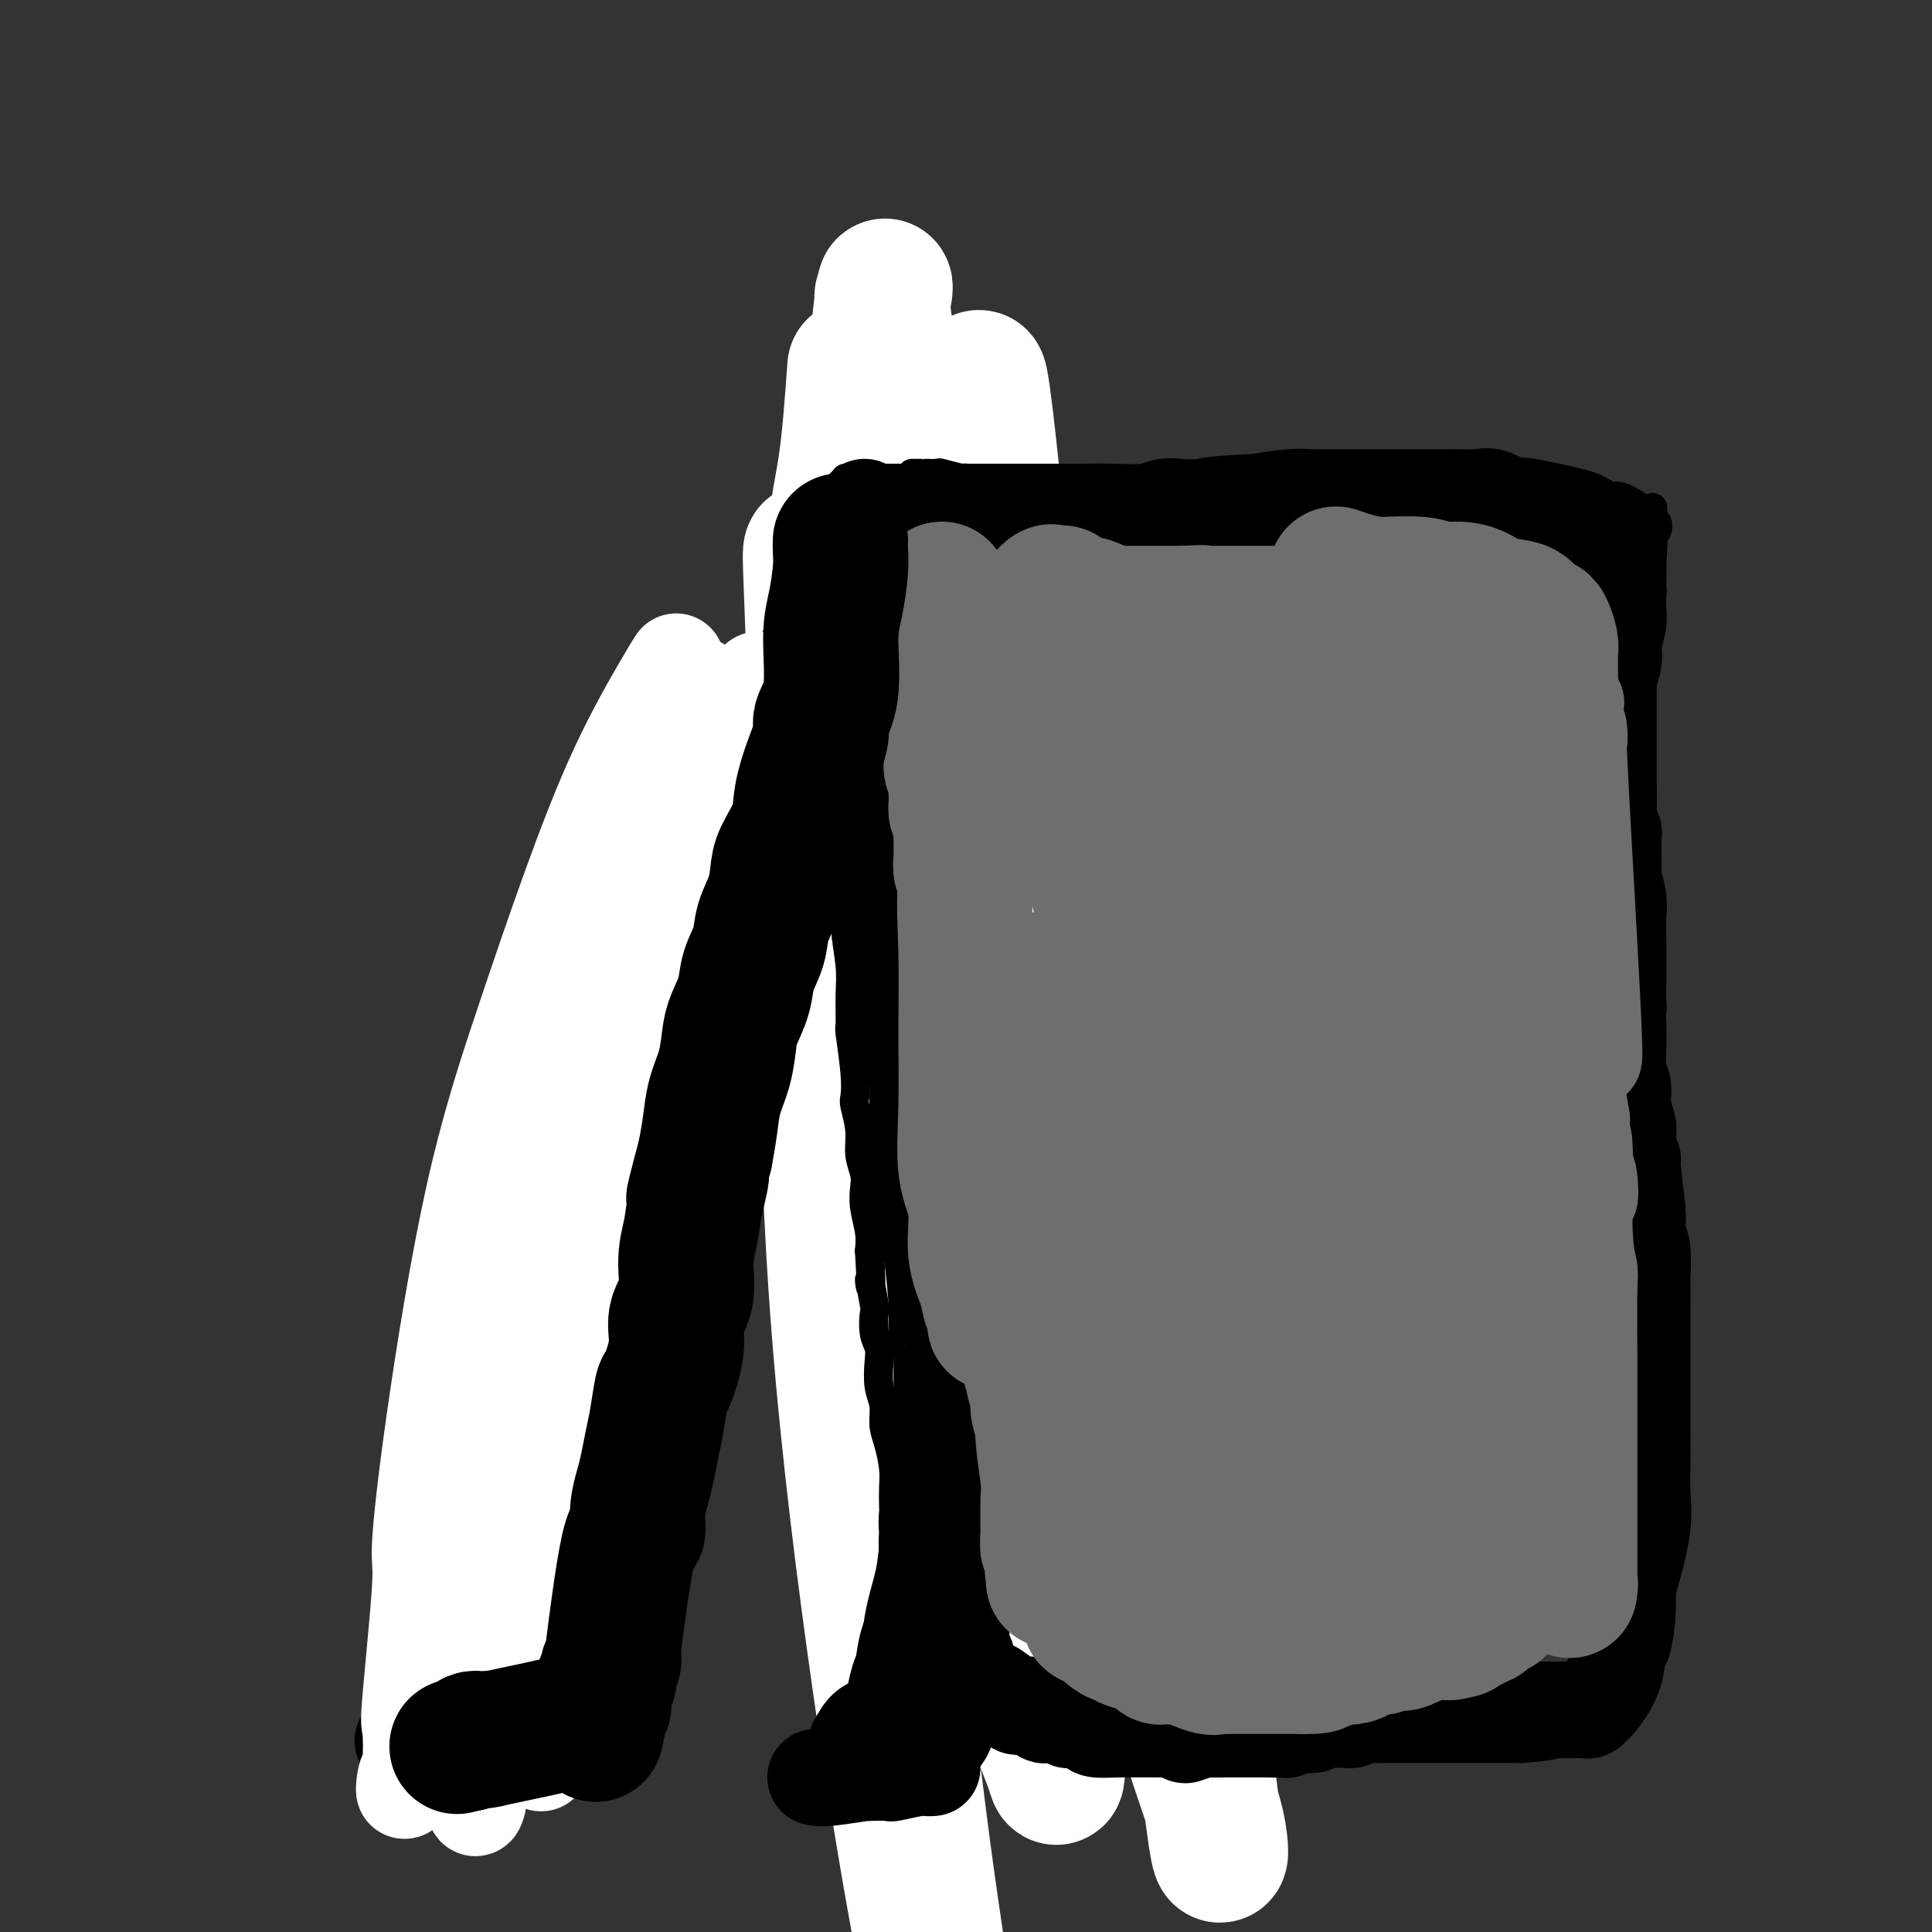 <svg viewBox='0 0 400 400' version='1.1' xmlns='http://www.w3.org/2000/svg' xmlns:xlink='http://www.w3.org/1999/xlink'><rect x="0" y="0" width="400" height="400" fill="#333333" stroke="none"/><g fill='none' stroke='#6D6E70' stroke-width='28' stroke-linecap='round' stroke-linejoin='round'><path d='M178,98c-0.418,-0.083 -0.836,-0.166 -1,1c-0.164,1.166 -0.073,3.582 0,6c0.073,2.418 0.128,4.840 0,8c-0.128,3.160 -0.438,7.060 0,11c0.438,3.940 1.624,7.921 2,10c0.376,2.079 -0.058,2.256 0,5c0.058,2.744 0.607,8.055 1,11c0.393,2.945 0.630,3.525 1,5c0.370,1.475 0.872,3.844 1,6c0.128,2.156 -0.119,4.100 0,6c0.119,1.900 0.605,3.756 1,5c0.395,1.244 0.698,1.875 1,3c0.302,1.125 0.602,2.746 1,4c0.398,1.254 0.894,2.143 1,3c0.106,0.857 -0.179,1.681 0,3c0.179,1.319 0.822,3.133 1,5c0.178,1.867 -0.110,3.787 0,6c0.110,2.213 0.617,4.718 1,7c0.383,2.282 0.641,4.342 1,6c0.359,1.658 0.818,2.915 1,5c0.182,2.085 0.087,4.998 0,8c-0.087,3.002 -0.167,6.092 0,8c0.167,1.908 0.581,2.633 1,4c0.419,1.367 0.844,3.377 1,5c0.156,1.623 0.042,2.860 0,4c-0.042,1.140 -0.012,2.183 0,3c0.012,0.817 0.006,1.409 0,2'/><path d='M192,248c2.714,19.906 1.998,7.673 2,4c0.002,-3.673 0.722,1.216 1,3c0.278,1.784 0.113,0.462 0,1c-0.113,0.538 -0.174,2.935 0,5c0.174,2.065 0.581,3.799 1,5c0.419,1.201 0.848,1.868 1,3c0.152,1.132 0.026,2.728 0,4c-0.026,1.272 0.049,2.219 0,3c-0.049,0.781 -0.223,1.397 0,2c0.223,0.603 0.843,1.193 1,2c0.157,0.807 -0.150,1.830 0,3c0.150,1.170 0.758,2.488 1,3c0.242,0.512 0.117,0.217 0,1c-0.117,0.783 -0.228,2.644 0,4c0.228,1.356 0.793,2.206 1,3c0.207,0.794 0.055,1.532 0,2c-0.055,0.468 -0.015,0.664 0,1c0.015,0.336 0.004,0.810 0,1c-0.004,0.190 -0.002,0.095 0,0'/></g>
<g fill='none' stroke='#FFFFFF' stroke-width='28' stroke-linecap='round' stroke-linejoin='round'><path d='M177,76c-0.539,7.518 -1.078,15.035 -2,21c-0.922,5.965 -2.227,10.377 -3,25c-0.773,14.623 -1.014,39.458 -1,65c0.014,25.542 0.283,51.791 2,78c1.717,26.209 4.880,52.380 8,75c3.120,22.620 6.195,41.691 9,57c2.805,15.309 5.340,26.857 7,35c1.660,8.143 2.446,12.879 3,15c0.554,2.121 0.876,1.625 1,2c0.124,0.375 0.051,1.620 -1,-5c-1.051,-6.620 -3.078,-21.104 -5,-34c-1.922,-12.896 -3.737,-24.203 -7,-52c-3.263,-27.797 -7.974,-72.083 -10,-93c-2.026,-20.917 -1.368,-18.463 -2,-29c-0.632,-10.537 -2.556,-34.063 -4,-52c-1.444,-17.937 -2.410,-30.283 -3,-40c-0.590,-9.717 -0.806,-16.805 -1,-22c-0.194,-5.195 -0.366,-8.499 0,-8c0.366,0.499 1.271,4.800 2,12c0.729,7.200 1.281,17.298 5,41c3.719,23.702 10.604,61.008 14,79c3.396,17.992 3.304,16.672 6,25c2.696,8.328 8.180,26.306 12,38c3.820,11.694 5.977,17.105 7,20c1.023,2.895 0.912,3.276 1,4c0.088,0.724 0.374,1.792 0,-4c-0.374,-5.792 -1.408,-18.444 -3,-32c-1.592,-13.556 -3.740,-28.016 -7,-53c-3.260,-24.984 -7.630,-60.492 -12,-96'/><path d='M193,148c-4.521,-38.928 -4.825,-43.749 -6,-53c-1.175,-9.251 -3.221,-22.933 -4,-29c-0.779,-6.067 -0.290,-4.521 0,-5c0.290,-0.479 0.382,-2.983 0,-1c-0.382,1.983 -1.236,8.455 -2,21c-0.764,12.545 -1.436,31.165 -1,52c0.436,20.835 1.980,43.884 4,67c2.020,23.116 4.517,46.297 8,67c3.483,20.703 7.953,38.927 12,54c4.047,15.073 7.671,26.995 10,34c2.329,7.005 3.362,9.092 4,11c0.638,1.908 0.879,3.637 1,-1c0.121,-4.637 0.121,-15.639 -1,-30c-1.121,-14.361 -3.363,-32.082 -5,-52c-1.637,-19.918 -2.670,-42.034 -4,-64c-1.330,-21.966 -2.959,-43.782 -4,-62c-1.041,-18.218 -1.496,-32.836 -2,-49c-0.504,-16.164 -1.057,-33.872 0,-29c1.057,4.872 3.724,32.325 5,46c1.276,13.675 1.161,13.571 3,30c1.839,16.429 5.631,49.390 8,67c2.369,17.610 3.313,19.870 6,34c2.687,14.130 7.115,40.130 11,60c3.885,19.870 7.226,33.610 10,43c2.774,9.390 4.982,14.429 6,19c1.018,4.571 0.844,8.675 0,4c-0.844,-4.675 -2.360,-18.129 -3,-24c-0.640,-5.871 -0.403,-4.157 -3,-20c-2.597,-15.843 -8.028,-49.241 -11,-67c-2.972,-17.759 -3.486,-19.880 -4,-22'/><path d='M231,249c-4.710,-31.250 -5.987,-42.875 -7,-49c-1.013,-6.125 -1.764,-6.749 -2,-9c-0.236,-2.251 0.043,-6.129 0,-8c-0.043,-1.871 -0.409,-1.733 1,2c1.409,3.733 4.592,11.063 7,18c2.408,6.937 4.042,13.480 7,27c2.958,13.520 7.240,34.017 10,47c2.760,12.983 3.998,18.451 5,25c1.002,6.549 1.767,14.177 2,18c0.233,3.823 -0.067,3.840 0,5c0.067,1.160 0.501,3.463 0,4c-0.501,0.537 -1.938,-0.693 -4,-4c-2.062,-3.307 -4.750,-8.691 -9,-19c-4.250,-10.309 -10.062,-25.543 -14,-36c-3.938,-10.457 -6.001,-16.136 -7,-19c-0.999,-2.864 -0.933,-2.911 -2,-5c-1.067,-2.089 -3.265,-6.220 -4,-8c-0.735,-1.780 -0.006,-1.210 0,-1c0.006,0.210 -0.713,0.060 -1,0c-0.287,-0.060 -0.144,-0.030 0,0'/></g>
<g fill='none' stroke='#000000' stroke-width='6' stroke-linecap='round' stroke-linejoin='round'><path d='M175,99c0.000,0.824 0.000,1.649 0,3c-0.000,1.351 -0.000,3.229 0,5c0.000,1.771 0.000,3.436 0,6c-0.000,2.564 -0.000,6.027 0,10c0.000,3.973 0.000,8.457 0,12c-0.000,3.543 -0.000,6.144 0,9c0.000,2.856 0.000,5.966 0,9c-0.000,3.034 -0.001,5.992 0,9c0.001,3.008 0.004,6.068 0,9c-0.004,2.932 -0.015,5.737 0,8c0.015,2.263 0.057,3.984 0,6c-0.057,2.016 -0.212,4.327 0,7c0.212,2.673 0.793,5.708 1,8c0.207,2.292 0.042,3.840 0,6c-0.042,2.160 0.040,4.932 0,6c-0.040,1.068 -0.203,0.430 0,2c0.203,1.570 0.771,5.346 1,8c0.229,2.654 0.118,4.184 0,5c-0.118,0.816 -0.241,0.917 0,2c0.241,1.083 0.848,3.149 1,5c0.152,1.851 -0.152,3.489 0,5c0.152,1.511 0.759,2.897 1,4c0.241,1.103 0.116,1.925 0,3c-0.116,1.075 -0.224,2.405 0,4c0.224,1.595 0.778,3.456 1,5c0.222,1.544 0.111,2.772 0,4'/><path d='M180,259c0.714,11.438 -0.001,6.535 0,6c0.001,-0.535 0.719,3.300 1,5c0.281,1.700 0.127,1.266 0,2c-0.127,0.734 -0.226,2.635 0,4c0.226,1.365 0.778,2.192 1,3c0.222,0.808 0.115,1.597 0,3c-0.115,1.403 -0.237,3.421 0,5c0.237,1.579 0.834,2.717 1,4c0.166,1.283 -0.099,2.709 0,4c0.099,1.291 0.563,2.448 1,4c0.437,1.552 0.848,3.500 1,5c0.152,1.500 0.044,2.552 0,4c-0.044,1.448 -0.026,3.294 0,4c0.026,0.706 0.060,0.274 0,1c-0.060,0.726 -0.212,2.611 0,4c0.212,1.389 0.789,2.283 1,3c0.211,0.717 0.057,1.257 0,3c-0.057,1.743 -0.015,4.690 0,6c0.015,1.310 0.004,0.983 0,1c-0.004,0.017 -0.001,0.376 0,1c0.001,0.624 0.001,1.511 0,2c-0.001,0.489 -0.001,0.580 0,1c0.001,0.420 0.004,1.170 0,2c-0.004,0.830 -0.015,1.742 0,2c0.015,0.258 0.056,-0.137 0,0c-0.056,0.137 -0.207,0.806 0,1c0.207,0.194 0.774,-0.087 1,0c0.226,0.087 0.113,0.544 0,1'/><path d='M187,340c1.034,12.770 0.120,4.194 0,1c-0.120,-3.194 0.556,-1.005 1,0c0.444,1.005 0.657,0.828 1,1c0.343,0.172 0.815,0.694 1,1c0.185,0.306 0.082,0.396 1,1c0.918,0.604 2.856,1.721 4,2c1.144,0.279 1.493,-0.279 2,0c0.507,0.279 1.172,1.395 3,2c1.828,0.605 4.821,0.698 7,1c2.179,0.302 3.545,0.812 4,1c0.455,0.188 -0.001,0.054 1,0c1.001,-0.054 3.458,-0.029 5,0c1.542,0.029 2.168,0.060 3,0c0.832,-0.060 1.869,-0.212 3,0c1.131,0.212 2.355,0.789 6,1c3.645,0.211 9.710,0.055 12,0c2.290,-0.055 0.806,-0.011 1,0c0.194,0.011 2.066,-0.011 3,0c0.934,0.011 0.931,0.056 1,0c0.069,-0.056 0.209,-0.211 1,0c0.791,0.211 2.234,0.789 3,1c0.766,0.211 0.855,0.057 2,0c1.145,-0.057 3.345,-0.015 5,0c1.655,0.015 2.763,0.005 4,0c1.237,-0.005 2.602,-0.004 4,0c1.398,0.004 2.828,0.011 4,0c1.172,-0.011 2.085,-0.042 3,0c0.915,0.042 1.833,0.155 3,0c1.167,-0.155 2.584,-0.577 4,-1'/><path d='M279,351c11.824,0.154 7.384,0.037 7,0c-0.384,-0.037 3.289,0.004 5,0c1.711,-0.004 1.460,-0.054 2,0c0.540,0.054 1.873,0.211 3,0c1.127,-0.211 2.050,-0.788 3,-1c0.950,-0.212 1.928,-0.057 3,0c1.072,0.057 2.237,0.015 3,0c0.763,-0.015 1.124,-0.004 2,0c0.876,0.004 2.266,0.001 3,0c0.734,-0.001 0.813,-0.000 2,0c1.187,0.000 3.484,0.000 5,0c1.516,-0.000 2.252,-0.000 3,0c0.748,0.000 1.510,0.000 2,0c0.490,-0.000 0.709,-0.000 1,0c0.291,0.000 0.655,0.000 1,0c0.345,-0.000 0.670,-0.000 1,0c0.330,0.000 0.666,0.000 1,0c0.334,-0.000 0.667,-0.000 1,0'/><path d='M327,350c7.456,-0.163 2.096,-0.071 0,0c-2.096,0.071 -0.928,0.122 0,0c0.928,-0.122 1.615,-0.416 2,-1c0.385,-0.584 0.466,-1.460 1,-2c0.534,-0.540 1.519,-0.746 2,-2c0.481,-1.254 0.458,-3.555 1,-5c0.542,-1.445 1.648,-2.032 2,-3c0.352,-0.968 -0.050,-2.315 0,-4c0.050,-1.685 0.553,-3.708 1,-7c0.447,-3.292 0.838,-7.854 1,-10c0.162,-2.146 0.095,-1.876 0,-3c-0.095,-1.124 -0.218,-3.642 0,-6c0.218,-2.358 0.777,-4.557 1,-6c0.223,-1.443 0.111,-2.131 0,-3c-0.111,-0.869 -0.222,-1.919 0,-7c0.222,-5.081 0.778,-14.192 1,-18c0.222,-3.808 0.112,-2.311 0,-2c-0.112,0.311 -0.226,-0.563 0,-2c0.226,-1.437 0.793,-3.436 1,-5c0.207,-1.564 0.056,-2.694 0,-5c-0.056,-2.306 -0.015,-5.788 0,-8c0.015,-2.212 0.004,-3.153 0,-5c-0.004,-1.847 -0.001,-4.600 0,-6c0.001,-1.400 0.000,-1.449 0,-2c-0.000,-0.551 -0.000,-1.606 0,-3c0.000,-1.394 0.000,-3.126 0,-5c-0.000,-1.874 -0.000,-3.889 0,-6c0.000,-2.111 0.000,-4.317 0,-6c-0.000,-1.683 -0.000,-2.841 0,-4'/><path d='M340,214c0.774,-20.366 0.207,-9.782 0,-6c-0.207,3.782 -0.056,0.764 0,-1c0.056,-1.764 0.015,-2.272 0,-3c-0.015,-0.728 -0.004,-1.677 0,-3c0.004,-1.323 0.001,-3.021 0,-5c-0.001,-1.979 -0.000,-4.238 0,-6c0.000,-1.762 0.000,-3.026 0,-5c-0.000,-1.974 -0.000,-4.658 0,-6c0.000,-1.342 0.000,-1.344 0,-2c-0.000,-0.656 -0.000,-1.967 0,-3c0.000,-1.033 0.000,-1.787 0,-3c-0.000,-1.213 -0.000,-2.885 0,-4c0.000,-1.115 0.000,-1.674 0,-4c-0.000,-2.326 -0.000,-6.420 0,-8c0.000,-1.580 0.000,-0.647 0,-1c-0.000,-0.353 -0.000,-1.992 0,-3c0.000,-1.008 0.000,-1.385 0,-3c-0.000,-1.615 -0.001,-4.468 0,-6c0.001,-1.532 0.004,-1.744 0,-2c-0.004,-0.256 -0.016,-0.556 0,-1c0.016,-0.444 0.061,-1.031 0,-2c-0.061,-0.969 -0.226,-2.320 0,-3c0.226,-0.680 0.845,-0.689 1,-1c0.155,-0.311 -0.155,-0.926 0,-3c0.155,-2.074 0.773,-5.608 1,-7c0.227,-1.392 0.061,-0.641 0,-1c-0.061,-0.359 -0.016,-1.827 0,-3c0.016,-1.173 0.005,-2.049 0,-3c-0.005,-0.951 -0.002,-1.975 0,-3'/><path d='M342,113c0.324,-15.588 0.134,-4.058 0,0c-0.134,4.058 -0.213,0.643 0,-1c0.213,-1.643 0.717,-1.513 1,-2c0.283,-0.487 0.346,-1.590 0,-2c-0.346,-0.410 -1.099,-0.128 -1,0c0.099,0.128 1.051,0.102 0,-1c-1.051,-1.102 -4.105,-3.280 -6,-4c-1.895,-0.720 -2.632,0.018 -3,0c-0.368,-0.018 -0.368,-0.793 -1,-1c-0.632,-0.207 -1.896,0.155 -3,0c-1.104,-0.155 -2.047,-0.825 -3,-1c-0.953,-0.175 -1.917,0.145 -3,0c-1.083,-0.145 -2.287,-0.757 -4,-1c-1.713,-0.243 -3.936,-0.118 -6,0c-2.064,0.118 -3.970,0.228 -6,0c-2.030,-0.228 -4.183,-0.793 -6,-1c-1.817,-0.207 -3.297,-0.056 -5,0c-1.703,0.056 -3.629,0.016 -6,0c-2.371,-0.016 -5.185,-0.008 -8,0'/><path d='M282,99c-8.969,-0.623 -4.393,-0.181 -5,0c-0.607,0.181 -6.399,0.100 -9,0c-2.601,-0.100 -2.011,-0.219 -3,0c-0.989,0.219 -3.557,0.777 -6,1c-2.443,0.223 -4.759,0.112 -7,0c-2.241,-0.112 -4.405,-0.226 -6,0c-1.595,0.226 -2.620,0.793 -4,1c-1.380,0.207 -3.115,0.056 -4,0c-0.885,-0.056 -0.922,-0.015 -3,0c-2.078,0.015 -6.199,0.004 -8,0c-1.801,-0.004 -1.283,-0.001 -2,0c-0.717,0.001 -2.670,-0.000 -4,0c-1.330,0.000 -2.038,0.001 -3,0c-0.962,-0.001 -2.179,-0.004 -3,0c-0.821,0.004 -1.248,0.016 -2,0c-0.752,-0.016 -1.831,-0.061 -2,0c-0.169,0.061 0.571,0.228 -1,0c-1.571,-0.228 -5.455,-0.849 -7,-1c-1.545,-0.151 -0.752,0.170 -1,0c-0.248,-0.170 -1.538,-0.830 -2,-1c-0.462,-0.170 -0.095,0.151 -1,0c-0.905,-0.151 -3.081,-0.772 -4,-1c-0.919,-0.228 -0.579,-0.061 -1,0c-0.421,0.061 -1.602,0.016 -2,0c-0.398,-0.016 -0.014,-0.004 0,0c0.014,0.004 -0.342,0.001 -1,0c-0.658,-0.001 -1.616,-0.000 -2,0c-0.384,0.000 -0.192,0.000 0,0'/></g>
<g fill='none' stroke='#000000' stroke-width='20' stroke-linecap='round' stroke-linejoin='round'><path d='M179,105c0.000,0.861 0.000,1.723 0,2c-0.000,0.277 -0.001,-0.029 0,1c0.001,1.029 0.004,3.395 0,5c-0.004,1.605 -0.015,2.449 0,3c0.015,0.551 0.057,0.809 0,2c-0.057,1.191 -0.212,3.315 0,5c0.212,1.685 0.793,2.930 1,4c0.207,1.070 0.041,1.963 0,3c-0.041,1.037 0.042,2.217 0,3c-0.042,0.783 -0.208,1.171 0,2c0.208,0.829 0.792,2.101 1,3c0.208,0.899 0.041,1.425 0,2c-0.041,0.575 0.044,1.198 0,2c-0.044,0.802 -0.218,1.782 0,3c0.218,1.218 0.828,2.674 1,3c0.172,0.326 -0.094,-0.478 0,1c0.094,1.478 0.547,5.239 1,9'/><path d='M183,158c0.559,8.805 -0.043,4.318 0,3c0.043,-1.318 0.729,0.534 1,2c0.271,1.466 0.125,2.546 0,3c-0.125,0.454 -0.229,0.280 0,1c0.229,0.720 0.792,2.332 1,3c0.208,0.668 0.060,0.393 0,1c-0.060,0.607 -0.031,2.097 0,3c0.031,0.903 0.065,1.218 0,2c-0.065,0.782 -0.228,2.032 0,3c0.228,0.968 0.846,1.653 1,2c0.154,0.347 -0.155,0.357 0,1c0.155,0.643 0.774,1.918 1,3c0.226,1.082 0.061,1.972 0,2c-0.061,0.028 -0.016,-0.806 0,0c0.016,0.806 0.004,3.251 0,4c-0.004,0.749 -0.001,-0.200 0,1c0.001,1.200 0.001,4.548 0,6c-0.001,1.452 -0.001,1.008 0,1c0.001,-0.008 0.004,0.421 0,1c-0.004,0.579 -0.015,1.310 0,2c0.015,0.690 0.056,1.340 0,2c-0.056,0.660 -0.207,1.329 0,2c0.207,0.671 0.774,1.344 1,2c0.226,0.656 0.112,1.297 0,2c-0.112,0.703 -0.223,1.469 0,2c0.223,0.531 0.778,0.827 1,1c0.222,0.173 0.111,0.222 0,1c-0.111,0.778 -0.222,2.287 0,3c0.222,0.713 0.778,0.632 1,1c0.222,0.368 0.111,1.184 0,2'/><path d='M190,220c1.083,10.259 0.290,4.906 0,3c-0.290,-1.906 -0.078,-0.366 0,1c0.078,1.366 0.021,2.558 0,3c-0.021,0.442 -0.005,0.134 0,1c0.005,0.866 0.000,2.907 0,4c-0.000,1.093 0.004,1.238 0,2c-0.004,0.762 -0.016,2.143 0,3c0.016,0.857 0.061,1.192 0,2c-0.061,0.808 -0.227,2.088 0,3c0.227,0.912 0.846,1.455 1,2c0.154,0.545 -0.155,1.091 0,2c0.155,0.909 0.776,2.182 1,3c0.224,0.818 0.050,1.181 0,2c-0.050,0.819 0.025,2.095 0,3c-0.025,0.905 -0.150,1.438 0,2c0.150,0.562 0.575,1.151 1,4c0.425,2.849 0.850,7.956 1,10c0.150,2.044 0.026,1.023 0,1c-0.026,-0.023 0.046,0.950 0,2c-0.046,1.050 -0.208,2.176 0,3c0.208,0.824 0.788,1.346 1,2c0.212,0.654 0.056,1.440 0,2c-0.056,0.560 -0.011,0.894 0,2c0.011,1.106 -0.012,2.985 0,4c0.012,1.015 0.058,1.167 0,2c-0.058,0.833 -0.222,2.347 0,4c0.222,1.653 0.829,3.445 1,5c0.171,1.555 -0.094,2.873 0,4c0.094,1.127 0.547,2.064 1,3'/><path d='M197,304c1.083,13.744 0.290,6.105 0,4c-0.290,-2.105 -0.079,1.326 0,3c0.079,1.674 0.025,1.592 0,2c-0.025,0.408 -0.021,1.305 0,2c0.021,0.695 0.058,1.187 0,2c-0.058,0.813 -0.213,1.947 0,3c0.213,1.053 0.793,2.025 1,3c0.207,0.975 0.041,1.953 0,3c-0.041,1.047 0.041,2.164 0,3c-0.041,0.836 -0.207,1.390 0,2c0.207,0.610 0.788,1.277 1,2c0.212,0.723 0.057,1.503 0,2c-0.057,0.497 -0.015,0.710 0,1c0.015,0.290 0.004,0.655 0,1c-0.004,0.345 -0.001,0.670 0,1c0.001,0.330 -0.001,0.667 0,1c0.001,0.333 0.004,0.663 0,1c-0.004,0.337 -0.015,0.682 0,1c0.015,0.318 0.057,0.611 0,1c-0.057,0.389 -0.211,0.875 0,1c0.211,0.125 0.789,-0.111 1,0c0.211,0.111 0.057,0.568 0,1c-0.057,0.432 -0.016,0.838 0,1c0.016,0.162 0.008,0.081 0,0'/><path d='M200,345c0.679,6.484 0.876,2.193 1,1c0.124,-1.193 0.175,0.710 1,2c0.825,1.290 2.423,1.967 3,2c0.577,0.033 0.133,-0.577 1,0c0.867,0.577 3.044,2.340 4,3c0.956,0.660 0.689,0.216 1,0c0.311,-0.216 1.199,-0.202 2,0c0.801,0.202 1.514,0.594 2,1c0.486,0.406 0.744,0.827 1,1c0.256,0.173 0.510,0.098 1,0c0.490,-0.098 1.217,-0.220 2,0c0.783,0.220 1.622,0.781 2,1c0.378,0.219 0.294,0.097 1,0c0.706,-0.097 2.201,-0.170 3,0c0.799,0.170 0.903,0.581 1,1c0.097,0.419 0.187,0.844 1,1c0.813,0.156 2.349,0.041 5,0c2.651,-0.041 6.416,-0.007 8,0c1.584,0.007 0.985,-0.011 1,0c0.015,0.011 0.642,0.052 1,0c0.358,-0.052 0.446,-0.196 1,0c0.554,0.196 1.575,0.732 2,1c0.425,0.268 0.255,0.268 1,0c0.745,-0.268 2.404,-0.804 3,-1c0.596,-0.196 0.129,-0.053 1,0c0.871,0.053 3.079,0.014 4,0c0.921,-0.014 0.556,-0.004 1,0c0.444,0.004 1.698,0.001 3,0c1.302,-0.001 2.651,-0.001 4,0'/><path d='M262,358c6.145,0.060 4.008,0.208 4,0c-0.008,-0.208 2.115,-0.774 3,-1c0.885,-0.226 0.533,-0.113 1,0c0.467,0.113 1.753,0.227 2,0c0.247,-0.227 -0.543,-0.793 0,-1c0.543,-0.207 2.421,-0.054 3,0c0.579,0.054 -0.140,0.011 0,0c0.140,-0.011 1.139,0.011 2,0c0.861,-0.011 1.584,-0.056 2,0c0.416,0.056 0.524,0.211 1,0c0.476,-0.211 1.321,-0.789 2,-1c0.679,-0.211 1.194,-0.057 2,0c0.806,0.057 1.905,0.015 3,0c1.095,-0.015 2.188,-0.004 3,0c0.812,0.004 1.345,0.001 2,0c0.655,-0.001 1.432,-0.000 3,0c1.568,0.000 3.928,0.000 5,0c1.072,-0.000 0.856,-0.000 1,0c0.144,0.000 0.650,0.000 1,0c0.350,-0.000 0.545,-0.000 1,0c0.455,0.000 1.168,0.000 2,0c0.832,-0.000 1.781,-0.000 2,0c0.219,0.000 -0.291,0.000 0,0c0.291,-0.000 1.384,-0.000 2,0c0.616,0.000 0.756,0.000 1,0c0.244,-0.000 0.593,-0.000 1,0c0.407,0.000 0.872,0.000 1,0c0.128,-0.000 -0.081,-0.000 0,0c0.081,0.000 0.452,0.000 1,0c0.548,-0.000 1.274,-0.000 2,0'/><path d='M315,355c8.621,-0.691 3.672,-0.917 2,-1c-1.672,-0.083 -0.067,-0.022 1,0c1.067,0.022 1.595,0.006 2,0c0.405,-0.006 0.687,-0.002 1,0c0.313,0.002 0.658,0.000 1,0c0.342,-0.000 0.683,-0.000 1,0c0.317,0.000 0.611,0.000 1,0c0.389,-0.000 0.874,0.000 1,0c0.126,-0.000 -0.107,-0.000 0,0c0.107,0.000 0.553,0.001 1,0c0.447,-0.001 0.894,-0.004 1,0c0.106,0.004 -0.128,0.015 0,0c0.128,-0.015 0.619,-0.057 1,0c0.381,0.057 0.651,0.212 1,0c0.349,-0.212 0.776,-0.792 1,-1c0.224,-0.208 0.246,-0.046 1,-1c0.754,-0.954 2.242,-3.026 3,-5c0.758,-1.974 0.788,-3.850 1,-5c0.212,-1.150 0.606,-1.575 1,-2'/><path d='M336,340c1.127,-4.094 0.943,-7.831 1,-10c0.057,-2.169 0.355,-2.772 1,-5c0.645,-2.228 1.637,-6.082 2,-9c0.363,-2.918 0.097,-4.902 0,-7c-0.097,-2.098 -0.026,-4.312 0,-6c0.026,-1.688 0.007,-2.849 0,-6c-0.007,-3.151 -0.002,-8.290 0,-11c0.002,-2.710 0.001,-2.989 0,-4c-0.001,-1.011 -0.000,-2.754 0,-5c0.000,-2.246 0.001,-4.995 0,-6c-0.001,-1.005 -0.004,-0.265 0,-1c0.004,-0.735 0.016,-2.946 0,-4c-0.016,-1.054 -0.061,-0.952 0,-2c0.061,-1.048 0.228,-3.247 0,-5c-0.228,-1.753 -0.849,-3.061 -1,-4c-0.151,-0.939 0.170,-1.509 0,-4c-0.170,-2.491 -0.830,-6.904 -1,-9c-0.170,-2.096 0.150,-1.874 0,-2c-0.150,-0.126 -0.771,-0.598 -1,-1c-0.229,-0.402 -0.065,-0.732 0,-1c0.065,-0.268 0.033,-0.473 0,-1c-0.033,-0.527 -0.065,-1.374 0,-2c0.065,-0.626 0.228,-1.030 0,-2c-0.228,-0.970 -0.846,-2.505 -1,-4c-0.154,-1.495 0.155,-2.950 0,-4c-0.155,-1.050 -0.773,-1.694 -1,-3c-0.227,-1.306 -0.061,-3.275 0,-5c0.061,-1.725 0.017,-3.207 0,-4c-0.017,-0.793 -0.009,-0.896 0,-1'/><path d='M335,212c-0.774,-8.162 -0.207,-5.066 0,-4c0.207,1.066 0.056,0.104 0,-1c-0.056,-1.104 -0.015,-2.348 0,-3c0.015,-0.652 0.004,-0.712 0,-1c-0.004,-0.288 0.000,-0.802 0,-2c-0.000,-1.198 -0.004,-3.078 0,-4c0.004,-0.922 0.015,-0.886 0,-2c-0.015,-1.114 -0.057,-3.377 0,-5c0.057,-1.623 0.212,-2.605 0,-4c-0.212,-1.395 -0.793,-3.205 -1,-4c-0.207,-0.795 -0.040,-0.577 0,-2c0.040,-1.423 -0.045,-4.487 0,-6c0.045,-1.513 0.221,-1.474 0,-2c-0.221,-0.526 -0.840,-1.615 -1,-3c-0.160,-1.385 0.138,-3.065 0,-5c-0.138,-1.935 -0.713,-4.126 -1,-5c-0.287,-0.874 -0.287,-0.433 0,-4c0.287,-3.567 0.860,-11.142 1,-14c0.140,-2.858 -0.155,-0.999 0,-1c0.155,-0.001 0.759,-1.861 1,-3c0.241,-1.139 0.117,-1.555 0,-2c-0.117,-0.445 -0.228,-0.919 0,-2c0.228,-1.081 0.793,-2.769 1,-4c0.207,-1.231 0.055,-2.003 0,-3c-0.055,-0.997 -0.015,-2.217 0,-3c0.015,-0.783 0.004,-1.127 0,-2c-0.004,-0.873 -0.001,-2.273 0,-3c0.001,-0.727 0.000,-0.779 0,-1c-0.000,-0.221 -0.000,-0.610 0,-1'/><path d='M335,116c0.462,-6.604 0.117,-1.615 0,0c-0.117,1.615 -0.005,-0.145 0,-1c0.005,-0.855 -0.098,-0.807 0,-1c0.098,-0.193 0.396,-0.629 0,-1c-0.396,-0.371 -1.487,-0.677 -2,-1c-0.513,-0.323 -0.448,-0.663 -1,-1c-0.552,-0.337 -1.721,-0.672 -2,-1c-0.279,-0.328 0.333,-0.649 0,-1c-0.333,-0.351 -1.610,-0.733 -2,-1c-0.390,-0.267 0.107,-0.419 -2,-1c-2.107,-0.581 -6.817,-1.592 -9,-2c-2.183,-0.408 -1.837,-0.215 -2,0c-0.163,0.215 -0.833,0.450 -2,0c-1.167,-0.450 -2.832,-1.585 -4,-2c-1.168,-0.415 -1.840,-0.111 -3,0c-1.160,0.111 -2.807,0.030 -4,0c-1.193,-0.030 -1.932,-0.008 -3,0c-1.068,0.008 -2.466,0.002 -4,0c-1.534,-0.002 -3.205,-0.001 -5,0c-1.795,0.001 -3.713,0.003 -6,0c-2.287,-0.003 -4.943,-0.011 -7,0c-2.057,0.011 -3.515,0.041 -5,0c-1.485,-0.041 -2.996,-0.155 -5,0c-2.004,0.155 -4.502,0.577 -7,1'/><path d='M260,104c-9.806,0.377 -9.822,0.819 -11,1c-1.178,0.181 -3.516,0.101 -5,0c-1.484,-0.101 -2.112,-0.223 -3,0c-0.888,0.223 -2.037,0.792 -4,1c-1.963,0.208 -4.741,0.056 -7,0c-2.259,-0.056 -4.001,-0.015 -6,0c-1.999,0.015 -4.257,0.004 -6,0c-1.743,-0.004 -2.972,-0.001 -4,0c-1.028,0.001 -1.855,0.000 -3,0c-1.145,-0.000 -2.609,-0.000 -4,0c-1.391,0.000 -2.710,0.000 -4,0c-1.290,-0.000 -2.552,-0.000 -4,0c-1.448,0.000 -3.081,0.000 -4,0c-0.919,-0.000 -1.123,-0.000 -3,0c-1.877,0.000 -5.429,0.000 -7,0c-1.571,-0.000 -1.163,-0.000 -1,0c0.163,0.000 0.082,0.000 0,0'/></g>
<g fill='none' stroke='#6D6E70' stroke-width='28' stroke-linecap='round' stroke-linejoin='round'><path d='M228,134c0.283,0.153 0.567,0.305 1,3c0.433,2.695 1.016,7.931 2,13c0.984,5.069 2.367,9.971 4,15c1.633,5.029 3.514,10.184 5,14c1.486,3.816 2.577,6.294 5,11c2.423,4.706 6.179,11.641 8,15c1.821,3.359 1.707,3.141 2,4c0.293,0.859 0.991,2.796 2,5c1.009,2.204 2.327,4.677 3,6c0.673,1.323 0.701,1.498 1,2c0.299,0.502 0.868,1.332 1,2c0.132,0.668 -0.174,1.176 0,2c0.174,0.824 0.827,1.966 1,3c0.173,1.034 -0.136,1.961 0,3c0.136,1.039 0.716,2.192 1,3c0.284,0.808 0.273,1.273 0,2c-0.273,0.727 -0.808,1.717 -1,2c-0.192,0.283 -0.041,-0.139 0,0c0.041,0.139 -0.030,0.840 0,1c0.030,0.160 0.159,-0.221 -1,-1c-1.159,-0.779 -3.605,-1.955 -6,-4c-2.395,-2.045 -4.737,-4.960 -7,-8c-2.263,-3.040 -4.446,-6.207 -6,-9c-1.554,-2.793 -2.478,-5.213 -3,-7c-0.522,-1.787 -0.640,-2.943 -1,-4c-0.360,-1.057 -0.960,-2.016 -1,-2c-0.040,0.016 0.480,1.008 1,2'/><path d='M239,207c-1.154,-0.546 0.960,8.089 2,12c1.040,3.911 1.007,3.097 1,3c-0.007,-0.097 0.012,0.524 0,1c-0.012,0.476 -0.055,0.808 0,1c0.055,0.192 0.207,0.244 0,0c-0.207,-0.244 -0.773,-0.784 -1,-1c-0.227,-0.216 -0.113,-0.108 0,0'/><path d='M195,122c-0.111,0.828 -0.222,1.657 0,3c0.222,1.343 0.777,3.202 1,5c0.223,1.798 0.112,3.536 0,5c-0.112,1.464 -0.226,2.653 0,4c0.226,1.347 0.793,2.851 1,4c0.207,1.149 0.056,1.943 0,3c-0.056,1.057 -0.015,2.378 0,3c0.015,0.622 0.004,0.546 0,1c-0.004,0.454 -0.001,1.439 0,2c0.001,0.561 -0.001,0.700 0,1c0.001,0.300 0.003,0.763 0,1c-0.003,0.237 -0.011,0.249 0,1c0.011,0.751 0.041,2.241 0,3c-0.041,0.759 -0.155,0.788 0,1c0.155,0.212 0.577,0.606 1,1'/><path d='M198,160c0.460,6.689 0.109,4.411 0,4c-0.109,-0.411 0.023,1.045 0,2c-0.023,0.955 -0.202,1.408 0,2c0.202,0.592 0.786,1.324 1,2c0.214,0.676 0.057,1.295 0,2c-0.057,0.705 -0.015,1.497 0,2c0.015,0.503 0.003,0.716 0,1c-0.003,0.284 0.003,0.639 0,1c-0.003,0.361 -0.015,0.727 0,1c0.015,0.273 0.057,0.454 0,1c-0.057,0.546 -0.211,1.459 0,2c0.211,0.541 0.789,0.710 1,1c0.211,0.290 0.055,0.700 0,1c-0.055,0.300 -0.011,0.488 0,1c0.011,0.512 -0.012,1.346 0,2c0.012,0.654 0.060,1.127 0,1c-0.060,-0.127 -0.226,-0.855 0,1c0.226,1.855 0.845,6.293 1,8c0.155,1.707 -0.154,0.684 0,1c0.154,0.316 0.772,1.972 1,3c0.228,1.028 0.065,1.430 0,2c-0.065,0.570 -0.031,1.308 0,2c0.031,0.692 0.061,1.336 0,2c-0.061,0.664 -0.213,1.347 0,2c0.213,0.653 0.792,1.274 1,2c0.208,0.726 0.045,1.555 0,2c-0.045,0.445 0.026,0.504 0,1c-0.026,0.496 -0.150,1.427 0,2c0.150,0.573 0.575,0.786 1,1'/><path d='M204,215c0.924,8.883 0.234,3.590 0,2c-0.234,-1.590 -0.011,0.522 0,2c0.011,1.478 -0.189,2.323 0,3c0.189,0.677 0.768,1.185 1,2c0.232,0.815 0.119,1.938 0,3c-0.119,1.062 -0.242,2.065 0,3c0.242,0.935 0.849,1.802 1,3c0.151,1.198 -0.156,2.728 0,4c0.156,1.272 0.773,2.285 1,3c0.227,0.715 0.063,1.131 0,2c-0.063,0.869 -0.024,2.189 0,3c0.024,0.811 0.035,1.111 0,2c-0.035,0.889 -0.115,2.366 0,4c0.115,1.634 0.427,3.426 1,5c0.573,1.574 1.408,2.932 2,6c0.592,3.068 0.943,7.847 1,10c0.057,2.153 -0.178,1.681 0,2c0.178,0.319 0.770,1.431 1,2c0.230,0.569 0.099,0.597 0,1c-0.099,0.403 -0.166,1.182 0,2c0.166,0.818 0.567,1.675 1,2c0.433,0.325 0.900,0.116 1,1c0.100,0.884 -0.166,2.859 0,4c0.166,1.141 0.766,1.447 1,2c0.234,0.553 0.104,1.355 0,2c-0.104,0.645 -0.182,1.135 0,2c0.182,0.865 0.623,2.104 1,3c0.377,0.896 0.688,1.448 1,2'/><path d='M217,297c1.544,7.987 0.402,4.956 0,4c-0.402,-0.956 -0.066,0.163 0,1c0.066,0.837 -0.140,1.393 0,2c0.140,0.607 0.625,1.266 1,2c0.375,0.734 0.640,1.544 1,2c0.360,0.456 0.813,0.560 1,1c0.187,0.440 0.106,1.217 0,2c-0.106,0.783 -0.239,1.573 0,2c0.239,0.427 0.849,0.492 1,1c0.151,0.508 -0.156,1.458 0,2c0.156,0.542 0.774,0.674 1,1c0.226,0.326 0.059,0.844 0,1c-0.059,0.156 -0.012,-0.052 0,0c0.012,0.052 -0.012,0.364 0,1c0.012,0.636 0.060,1.598 0,2c-0.060,0.402 -0.227,0.245 0,1c0.227,0.755 0.849,2.421 1,3c0.151,0.579 -0.170,0.072 0,0c0.170,-0.072 0.830,0.292 1,1c0.170,0.708 -0.151,1.762 0,2c0.151,0.238 0.772,-0.340 1,0c0.228,0.340 0.061,1.596 0,2c-0.061,0.404 -0.016,-0.045 0,0c0.016,0.045 0.005,0.584 0,1c-0.005,0.416 -0.002,0.708 0,1'/><path d='M225,332c1.235,5.642 0.324,2.248 0,1c-0.324,-1.248 -0.060,-0.349 1,1c1.060,1.349 2.917,3.149 4,4c1.083,0.851 1.393,0.753 2,1c0.607,0.247 1.510,0.841 2,1c0.490,0.159 0.565,-0.115 1,0c0.435,0.115 1.228,0.619 2,1c0.772,0.381 1.521,0.639 2,1c0.479,0.361 0.688,0.827 1,1c0.312,0.173 0.728,0.054 1,0c0.272,-0.054 0.402,-0.043 1,0c0.598,0.043 1.665,0.117 2,0c0.335,-0.117 -0.062,-0.424 1,0c1.062,0.424 3.583,1.578 5,2c1.417,0.422 1.729,0.113 2,0c0.271,-0.113 0.500,-0.030 1,0c0.500,0.030 1.271,0.008 2,0c0.729,-0.008 1.418,-0.002 2,0c0.582,0.002 1.059,0.001 2,0c0.941,-0.001 2.345,-0.000 3,0c0.655,0.000 0.560,0.000 1,0c0.440,-0.000 1.413,-0.000 2,0c0.587,0.000 0.786,0.000 1,0c0.214,-0.000 0.442,-0.000 1,0c0.558,0.000 1.445,0.000 2,0c0.555,-0.000 0.777,-0.000 1,0'/><path d='M270,345c5.062,0.087 2.719,-0.695 2,-1c-0.719,-0.305 0.188,-0.135 1,0c0.812,0.135 1.530,0.233 2,0c0.470,-0.233 0.692,-0.797 1,-1c0.308,-0.203 0.702,-0.044 1,0c0.298,0.044 0.499,-0.027 1,0c0.501,0.027 1.300,0.152 2,0c0.700,-0.152 1.300,-0.580 2,-1c0.700,-0.420 1.501,-0.830 2,-1c0.499,-0.170 0.698,-0.098 1,0c0.302,0.098 0.708,0.222 1,0c0.292,-0.222 0.470,-0.789 1,-1c0.530,-0.211 1.411,-0.064 2,0c0.589,0.064 0.885,0.045 1,0c0.115,-0.045 0.048,-0.117 0,0c-0.048,0.117 -0.075,0.424 1,0c1.075,-0.424 3.254,-1.578 4,-2c0.746,-0.422 0.059,-0.113 0,0c-0.059,0.113 0.509,0.030 1,0c0.491,-0.030 0.905,-0.008 1,0c0.095,0.008 -0.129,0.002 0,0c0.129,-0.002 0.612,-0.001 1,0c0.388,0.001 0.682,0.000 1,0c0.318,-0.000 0.659,-0.000 1,0'/><path d='M300,338c4.598,-1.018 1.091,-0.062 0,0c-1.091,0.062 0.232,-0.768 1,-1c0.768,-0.232 0.980,0.135 1,0c0.020,-0.135 -0.153,-0.772 0,-1c0.153,-0.228 0.632,-0.047 1,0c0.368,0.047 0.624,-0.040 1,0c0.376,0.040 0.870,0.208 1,0c0.130,-0.208 -0.106,-0.790 0,-1c0.106,-0.210 0.553,-0.046 1,0c0.447,0.046 0.893,-0.026 1,0c0.107,0.026 -0.126,0.151 0,0c0.126,-0.151 0.611,-0.579 1,-1c0.389,-0.421 0.683,-0.835 1,-1c0.317,-0.165 0.659,-0.083 1,0'/><path d='M310,333c1.503,-1.106 0.262,-1.372 0,-2c-0.262,-0.628 0.455,-1.620 1,-2c0.545,-0.380 0.916,-0.148 1,-1c0.084,-0.852 -0.121,-2.787 0,-4c0.121,-1.213 0.568,-1.703 1,-3c0.432,-1.297 0.848,-3.401 1,-5c0.152,-1.599 0.041,-2.693 0,-4c-0.041,-1.307 -0.011,-2.828 0,-4c0.011,-1.172 0.003,-1.995 0,-3c-0.003,-1.005 -0.001,-2.192 0,-3c0.001,-0.808 0.000,-1.237 0,-2c-0.000,-0.763 -0.000,-1.859 0,-3c0.000,-1.141 0.000,-2.325 0,-4c-0.000,-1.675 -0.000,-3.839 0,-5c0.000,-1.161 0.000,-1.317 0,-5c-0.000,-3.683 -0.000,-10.893 0,-14c0.000,-3.107 0.000,-2.112 0,-2c-0.000,0.112 -0.000,-0.659 0,-2c0.000,-1.341 0.000,-3.253 0,-5c-0.000,-1.747 -0.000,-3.330 0,-5c0.000,-1.670 0.000,-3.427 0,-5c-0.000,-1.573 -0.000,-2.962 0,-4c0.000,-1.038 0.000,-1.724 0,-3c-0.000,-1.276 -0.000,-3.143 0,-4c0.000,-0.857 0.000,-0.704 0,-1c-0.000,-0.296 -0.000,-1.041 0,-2c0.000,-0.959 0.000,-2.131 0,-3c-0.000,-0.869 -0.000,-1.434 0,-2'/><path d='M314,231c0.000,-14.156 0.000,-7.045 0,-5c-0.000,2.045 -0.000,-0.975 0,-3c0.000,-2.025 0.001,-3.055 0,-4c-0.001,-0.945 -0.004,-1.804 0,-3c0.004,-1.196 0.015,-2.728 0,-4c-0.015,-1.272 -0.057,-2.284 0,-3c0.057,-0.716 0.211,-1.135 0,-2c-0.211,-0.865 -0.789,-2.176 -1,-3c-0.211,-0.824 -0.057,-1.163 0,-3c0.057,-1.837 0.016,-5.173 0,-7c-0.016,-1.827 -0.008,-2.145 0,-3c0.008,-0.855 0.016,-2.245 0,-4c-0.016,-1.755 -0.057,-3.873 0,-5c0.057,-1.127 0.211,-1.263 0,-2c-0.211,-0.737 -0.788,-2.076 -1,-3c-0.212,-0.924 -0.060,-1.433 0,-2c0.060,-0.567 0.029,-1.191 0,-2c-0.029,-0.809 -0.057,-1.801 0,-2c0.057,-0.199 0.197,0.396 0,-2c-0.197,-2.396 -0.732,-7.783 -1,-10c-0.268,-2.217 -0.268,-1.265 0,-1c0.268,0.265 0.804,-0.157 1,-1c0.196,-0.843 0.053,-2.109 0,-3c-0.053,-0.891 -0.014,-1.409 0,-2c0.014,-0.591 0.004,-1.255 0,-2c-0.004,-0.745 -0.001,-1.571 0,-2c0.001,-0.429 0.000,-0.462 0,-1c-0.000,-0.538 -0.000,-1.582 0,-2c0.000,-0.418 0.000,-0.209 0,0'/><path d='M312,145c-0.309,-13.467 -0.082,-4.133 0,-1c0.082,3.133 0.019,0.065 0,-1c-0.019,-1.065 0.004,-0.127 0,0c-0.004,0.127 -0.037,-0.558 0,-1c0.037,-0.442 0.144,-0.642 0,-1c-0.144,-0.358 -0.537,-0.873 -1,-1c-0.463,-0.127 -0.994,0.135 -1,0c-0.006,-0.135 0.514,-0.667 0,-1c-0.514,-0.333 -2.061,-0.466 -3,-1c-0.939,-0.534 -1.271,-1.468 -2,-2c-0.729,-0.532 -1.857,-0.662 -3,-1c-1.143,-0.338 -2.302,-0.883 -3,-1c-0.698,-0.117 -0.934,0.193 -2,0c-1.066,-0.193 -2.961,-0.889 -3,-1c-0.039,-0.111 1.777,0.363 -3,0c-4.777,-0.363 -16.146,-1.562 -21,-2c-4.854,-0.438 -3.193,-0.116 -3,0c0.193,0.116 -1.080,0.027 -2,0c-0.920,-0.027 -1.485,0.007 -3,0c-1.515,-0.007 -3.981,-0.054 -6,0c-2.019,0.054 -3.591,0.211 -5,0c-1.409,-0.211 -2.656,-0.788 -4,-1c-1.344,-0.212 -2.785,-0.057 -4,0c-1.215,0.057 -2.204,0.016 -3,0c-0.796,-0.016 -1.398,-0.008 -2,0'/><path d='M238,130c-9.891,-0.792 -4.120,-0.770 -3,-1c1.120,-0.230 -2.412,-0.710 -4,-1c-1.588,-0.290 -1.234,-0.389 -2,-1c-0.766,-0.611 -2.653,-1.733 -4,-2c-1.347,-0.267 -2.155,0.322 -3,0c-0.845,-0.322 -1.729,-1.555 -2,-2c-0.271,-0.445 0.070,-0.102 0,0c-0.070,0.102 -0.552,-0.036 -1,0c-0.448,0.036 -0.863,0.245 -1,0c-0.137,-0.245 0.004,-0.945 -1,0c-1.004,0.945 -3.152,3.536 -5,7c-1.848,3.464 -3.395,7.801 -5,20c-1.605,12.199 -3.269,32.261 -4,42c-0.731,9.739 -0.529,9.156 0,15c0.529,5.844 1.386,18.117 2,28c0.614,9.883 0.984,17.377 2,24c1.016,6.623 2.678,12.374 5,20c2.322,7.626 5.305,17.128 7,23c1.695,5.872 2.101,8.113 3,11c0.899,2.887 2.290,6.420 3,8c0.710,1.580 0.738,1.209 1,2c0.262,0.791 0.758,2.745 1,4c0.242,1.255 0.231,1.811 0,1c-0.231,-0.811 -0.680,-2.991 0,-1c0.680,1.991 2.491,8.151 3,-13c0.509,-21.151 -0.283,-69.615 -1,-91c-0.717,-21.385 -1.358,-15.693 -2,-10'/><path d='M227,213c-0.420,-18.978 0.031,-15.924 0,-18c-0.031,-2.076 -0.545,-9.281 -1,-15c-0.455,-5.719 -0.850,-9.952 -1,-13c-0.150,-3.048 -0.055,-4.910 0,-7c0.055,-2.090 0.070,-4.408 0,-6c-0.070,-1.592 -0.225,-2.457 0,-1c0.225,1.457 0.830,5.238 0,3c-0.830,-2.238 -3.096,-10.495 0,21c3.096,31.495 11.555,102.742 15,127c3.445,24.258 1.877,1.526 1,4c-0.877,2.474 -1.062,30.152 2,4c3.062,-26.152 9.370,-106.135 12,-137c2.630,-30.865 1.581,-12.613 2,-9c0.419,3.613 2.305,-7.412 3,-13c0.695,-5.588 0.199,-5.739 0,-5c-0.199,0.739 -0.099,2.370 0,4'/><path d='M260,152c-1.163,7.337 -4.069,23.681 -5,33c-0.931,9.319 0.114,11.614 0,20c-0.114,8.386 -1.386,22.865 -1,40c0.386,17.135 2.429,36.928 3,46c0.571,9.072 -0.331,7.424 0,10c0.331,2.576 1.893,9.378 3,13c1.107,3.622 1.758,4.066 2,5c0.242,0.934 0.076,2.360 0,2c-0.076,-0.360 -0.060,-2.504 0,-7c0.060,-4.496 0.164,-11.345 0,-23c-0.164,-11.655 -0.596,-28.118 0,-40c0.596,-11.882 2.219,-19.184 3,-24c0.781,-4.816 0.720,-7.146 1,-13c0.280,-5.854 0.903,-15.233 2,-23c1.097,-7.767 2.669,-13.921 4,-21c1.331,-7.079 2.420,-15.082 3,-17c0.580,-1.918 0.651,2.249 0,8c-0.651,5.751 -2.025,13.085 -3,18c-0.975,4.915 -1.552,7.410 -2,19c-0.448,11.590 -0.767,32.273 -1,43c-0.233,10.727 -0.379,11.496 0,19c0.379,7.504 1.284,21.743 2,31c0.716,9.257 1.243,13.533 2,18c0.757,4.467 1.742,9.126 2,12c0.258,2.874 -0.212,3.964 0,1c0.212,-2.964 1.106,-9.982 2,-17'/><path d='M277,305c0.860,-12.237 2.009,-34.828 2,-42c-0.009,-7.172 -1.176,1.075 1,-14c2.176,-15.075 7.693,-53.474 10,-68c2.307,-14.526 1.402,-5.180 1,-1c-0.402,4.180 -0.302,3.194 -1,8c-0.698,4.806 -2.194,15.403 -3,26c-0.806,10.597 -0.920,21.195 -1,31c-0.080,9.805 -0.125,18.817 0,27c0.125,8.183 0.419,15.535 1,21c0.581,5.465 1.448,9.042 2,12c0.552,2.958 0.788,5.297 1,8c0.212,2.703 0.400,5.770 1,3c0.600,-2.770 1.613,-11.376 2,-17c0.387,-5.624 0.149,-8.264 0,-11c-0.149,-2.736 -0.210,-5.567 0,-12c0.210,-6.433 0.690,-16.467 1,-26c0.310,-9.533 0.450,-18.565 1,-27c0.550,-8.435 1.510,-16.272 2,-23c0.490,-6.728 0.509,-12.348 1,-18c0.491,-5.652 1.452,-11.335 2,-16c0.548,-4.665 0.683,-8.312 1,-12c0.317,-3.688 0.816,-7.416 1,-9c0.184,-1.584 0.053,-1.024 0,0c-0.053,1.024 -0.026,2.512 0,4'/><path d='M302,149c-0.804,6.298 -2.814,20.044 -4,31c-1.186,10.956 -1.548,19.124 -2,28c-0.452,8.876 -0.993,18.461 -1,24c-0.007,5.539 0.520,7.033 1,11c0.480,3.967 0.913,10.408 1,15c0.087,4.592 -0.173,7.334 0,9c0.173,1.666 0.777,2.256 1,3c0.223,0.744 0.064,1.641 0,2c-0.064,0.359 -0.032,0.179 0,0'/><path d='M200,129c0.310,-0.425 0.620,-0.850 2,-1c1.380,-0.150 3.828,-0.026 5,0c1.172,0.026 1.066,-0.046 2,0c0.934,0.046 2.908,0.208 4,0c1.092,-0.208 1.304,-0.788 2,-1c0.696,-0.212 1.878,-0.057 3,0c1.122,0.057 2.184,0.015 3,0c0.816,-0.015 1.385,-0.004 2,0c0.615,0.004 1.276,0.001 2,0c0.724,-0.001 1.510,-0.000 2,0c0.490,0.000 0.684,0.000 1,0c0.316,-0.000 0.755,-0.000 1,0c0.245,0.000 0.295,0.000 1,0c0.705,-0.000 2.063,-0.000 3,0c0.937,0.000 1.452,0.000 2,0c0.548,-0.000 1.130,-0.000 2,0c0.870,0.000 2.029,0.000 3,0c0.971,-0.000 1.755,-0.000 2,0c0.245,0.000 -0.049,0.000 0,0c0.049,-0.000 0.443,-0.000 1,0c0.557,0.000 1.279,0.000 2,0'/><path d='M245,127c7.094,-0.309 2.329,-0.083 1,0c-1.329,0.083 0.778,0.022 2,0c1.222,-0.022 1.561,-0.006 2,0c0.439,0.006 0.980,0.002 2,0c1.020,-0.002 2.519,-0.000 3,0c0.481,0.000 -0.058,0.000 0,0c0.058,-0.000 0.711,-0.000 2,0c1.289,0.000 3.214,0.000 4,0c0.786,-0.000 0.434,-0.000 1,0c0.566,0.000 2.052,0.000 3,0c0.948,-0.000 1.359,0.000 2,0c0.641,-0.000 1.511,-0.000 2,0c0.489,0.000 0.598,0.000 1,0c0.402,-0.000 1.099,-0.000 2,0c0.901,0.000 2.008,0.000 3,0c0.992,-0.000 1.871,-0.000 2,0c0.129,0.000 -0.491,0.001 0,0c0.491,-0.001 2.093,-0.004 3,0c0.907,0.004 1.121,0.015 2,0c0.879,-0.015 2.425,-0.056 3,0c0.575,0.056 0.178,0.207 1,0c0.822,-0.207 2.861,-0.774 4,-1c1.139,-0.226 1.376,-0.113 2,0c0.624,0.113 1.634,0.226 3,0c1.366,-0.226 3.088,-0.793 4,-1c0.912,-0.207 1.015,-0.056 1,0c-0.015,0.056 -0.147,0.016 0,0c0.147,-0.016 0.574,-0.008 1,0'/><path d='M301,125c7.359,0.237 -2.244,1.830 -9,3c-6.756,1.170 -10.665,1.919 -16,3c-5.335,1.081 -12.094,2.495 -19,4c-6.906,1.505 -13.958,3.101 -17,4c-3.042,0.899 -2.074,1.099 -3,1c-0.926,-0.099 -3.746,-0.499 -6,0c-2.254,0.499 -3.941,1.895 -3,2c0.941,0.105 4.510,-1.083 7,-2c2.490,-0.917 3.902,-1.565 8,-2c4.098,-0.435 10.883,-0.658 14,-1c3.117,-0.342 2.564,-0.801 4,-1c1.436,-0.199 4.859,-0.136 6,0c1.141,0.136 -0.001,0.344 1,0c1.001,-0.344 4.143,-1.241 1,0c-3.143,1.241 -12.572,4.621 -22,8'/><path d='M247,144c-3.316,1.465 -1.605,1.126 -2,1c-0.395,-0.126 -2.896,-0.041 -4,0c-1.104,0.041 -0.812,0.038 -1,0c-0.188,-0.038 -0.855,-0.111 -1,0c-0.145,0.111 0.233,0.405 1,0c0.767,-0.405 1.925,-1.510 5,-3c3.075,-1.490 8.068,-3.366 12,-5c3.932,-1.634 6.803,-3.026 9,-4c2.197,-0.974 3.720,-1.529 5,-2c1.280,-0.471 2.317,-0.857 3,-1c0.683,-0.143 1.012,-0.041 1,0c-0.012,0.041 -0.365,0.021 -3,0c-2.635,-0.021 -7.552,-0.044 -13,0c-5.448,0.044 -11.427,0.155 -16,0c-4.573,-0.155 -7.741,-0.578 -14,-1c-6.259,-0.422 -15.608,-0.844 -19,-1c-3.392,-0.156 -0.826,-0.044 0,0c0.826,0.044 -0.087,0.022 -1,0'/><path d='M209,128c-10.226,-0.230 -3.290,0.193 -1,1c2.290,0.807 -0.066,1.996 -2,6c-1.934,4.004 -3.446,10.821 -4,14c-0.554,3.179 -0.148,2.719 0,5c0.148,2.281 0.039,7.302 0,11c-0.039,3.698 -0.008,6.074 0,10c0.008,3.926 -0.008,9.404 0,12c0.008,2.596 0.040,2.312 0,4c-0.040,1.688 -0.150,5.349 0,8c0.150,2.651 0.561,4.291 1,6c0.439,1.709 0.905,3.487 1,5c0.095,1.513 -0.181,2.761 0,4c0.181,1.239 0.818,2.468 1,4c0.182,1.532 -0.091,3.369 0,5c0.091,1.631 0.545,3.058 1,4c0.455,0.942 0.911,1.398 1,5c0.089,3.602 -0.187,10.349 0,13c0.187,2.651 0.839,1.204 1,1c0.161,-0.204 -0.167,0.833 0,2c0.167,1.167 0.830,2.463 1,3c0.170,0.537 -0.151,0.314 0,1c0.151,0.686 0.775,2.280 1,3c0.225,0.720 0.050,0.568 0,1c-0.050,0.432 0.025,1.450 0,2c-0.025,0.550 -0.151,0.632 0,1c0.151,0.368 0.579,1.022 1,2c0.421,0.978 0.835,2.279 1,3c0.165,0.721 0.083,0.860 0,1'/><path d='M212,265c1.770,10.634 1.196,4.218 1,2c-0.196,-2.218 -0.015,-0.238 0,1c0.015,1.238 -0.135,1.735 0,2c0.135,0.265 0.557,0.300 1,1c0.443,0.700 0.907,2.066 1,3c0.093,0.934 -0.185,1.434 0,2c0.185,0.566 0.834,1.196 1,2c0.166,0.804 -0.152,1.780 0,2c0.152,0.220 0.773,-0.318 1,0c0.227,0.318 0.061,1.492 0,2c-0.061,0.508 -0.016,0.349 0,1c0.016,0.651 0.004,2.113 0,3c-0.004,0.887 -0.001,1.201 0,2c0.001,0.799 -0.001,2.083 0,3c0.001,0.917 0.004,1.468 0,2c-0.004,0.532 -0.015,1.045 0,3c0.015,1.955 0.057,5.354 0,7c-0.057,1.646 -0.211,1.541 0,2c0.211,0.459 0.789,1.481 1,2c0.211,0.519 0.057,0.534 0,1c-0.057,0.466 -0.015,1.383 0,2c0.015,0.617 0.004,0.935 0,1c-0.004,0.065 -0.001,-0.124 0,0c0.001,0.124 0.001,0.562 0,1'/><path d='M218,312c0.322,4.886 0.626,2.100 1,1c0.374,-1.100 0.819,-0.513 1,0c0.181,0.513 0.098,0.953 0,1c-0.098,0.047 -0.213,-0.299 0,0c0.213,0.299 0.753,1.242 2,2c1.247,0.758 3.202,1.330 5,2c1.798,0.670 3.440,1.437 4,2c0.560,0.563 0.037,0.921 1,1c0.963,0.079 3.412,-0.123 5,0c1.588,0.123 2.315,0.569 3,1c0.685,0.431 1.327,0.847 2,1c0.673,0.153 1.378,0.045 2,0c0.622,-0.045 1.162,-0.026 2,0c0.838,0.026 1.973,0.060 3,0c1.027,-0.060 1.947,-0.212 2,0c0.053,0.212 -0.761,0.789 2,1c2.761,0.211 9.098,0.057 12,0c2.902,-0.057 2.368,-0.015 2,0c-0.368,0.015 -0.572,0.004 0,0c0.572,-0.004 1.920,-0.001 3,0c1.080,0.001 1.893,0.000 2,0c0.107,-0.000 -0.490,-0.000 0,0c0.490,0.000 2.067,0.000 3,0c0.933,-0.000 1.220,-0.000 2,0c0.780,0.000 2.051,0.000 3,0c0.949,-0.000 1.574,-0.000 2,0c0.426,0.000 0.653,0.000 2,0c1.347,-0.000 3.813,-0.000 5,0c1.187,0.000 1.093,0.000 1,0'/><path d='M290,324c7.539,0.155 3.386,0.041 2,0c-1.386,-0.041 -0.004,-0.011 1,0c1.004,0.011 1.632,0.003 2,0c0.368,-0.003 0.476,-0.001 1,0c0.524,0.001 1.464,0.000 2,0c0.536,-0.000 0.670,0.000 1,0c0.330,-0.000 0.858,-0.000 1,0c0.142,0.000 -0.102,0.001 0,0c0.102,-0.001 0.550,-0.003 1,0c0.450,0.003 0.901,0.012 1,0c0.099,-0.012 -0.153,-0.044 0,0c0.153,0.044 0.710,0.163 1,0c0.290,-0.163 0.312,-0.608 1,-1c0.688,-0.392 2.040,-0.730 3,-2c0.960,-1.270 1.526,-3.473 2,-7c0.474,-3.527 0.856,-8.380 1,-10c0.144,-1.620 0.049,-0.008 0,-7c-0.049,-6.992 -0.050,-22.586 0,-29c0.050,-6.414 0.153,-3.646 0,-3c-0.153,0.646 -0.563,-0.829 -1,-3c-0.437,-2.171 -0.902,-5.036 -1,-6c-0.098,-0.964 0.170,-0.026 0,-2c-0.170,-1.974 -0.777,-6.859 -1,-9c-0.223,-2.141 -0.060,-1.538 0,-2c0.060,-0.462 0.017,-1.989 0,-3c-0.017,-1.011 -0.009,-1.505 0,-2'/><path d='M307,238c-0.310,-12.766 -0.086,-6.681 0,-5c0.086,1.681 0.033,-1.041 0,-3c-0.033,-1.959 -0.047,-3.153 0,-4c0.047,-0.847 0.156,-1.346 0,-2c-0.156,-0.654 -0.578,-1.463 -1,-3c-0.422,-1.537 -0.845,-3.800 -1,-5c-0.155,-1.200 -0.042,-1.335 0,-2c0.042,-0.665 0.012,-1.858 0,-3c-0.012,-1.142 -0.006,-2.233 0,-3c0.006,-0.767 0.012,-1.211 0,-2c-0.012,-0.789 -0.041,-1.924 0,-4c0.041,-2.076 0.151,-5.094 0,-7c-0.151,-1.906 -0.562,-2.701 -1,-4c-0.438,-1.299 -0.902,-3.102 -1,-4c-0.098,-0.898 0.171,-0.890 0,-2c-0.171,-1.110 -0.782,-3.338 -1,-5c-0.218,-1.662 -0.043,-2.758 0,-3c0.043,-0.242 -0.045,0.371 0,0c0.045,-0.371 0.222,-1.724 0,-3c-0.222,-1.276 -0.844,-2.474 -1,-3c-0.156,-0.526 0.155,-0.380 0,-1c-0.155,-0.620 -0.774,-2.008 -1,-3c-0.226,-0.992 -0.057,-1.590 0,-2c0.057,-0.410 0.001,-0.632 0,-1c-0.001,-0.368 0.051,-0.882 0,-1c-0.051,-0.118 -0.206,0.161 0,0c0.206,-0.161 0.773,-0.760 1,-1c0.227,-0.240 0.113,-0.120 0,0'/><path d='M312,141c-0.227,0.406 -0.454,0.812 -1,4c-0.546,3.188 -1.411,9.157 -2,14c-0.589,4.843 -0.901,8.560 -1,13c-0.099,4.440 0.015,9.603 0,15c-0.015,5.397 -0.159,11.029 0,16c0.159,4.971 0.620,9.280 1,14c0.380,4.720 0.679,9.852 1,14c0.321,4.148 0.664,7.313 1,10c0.336,2.687 0.664,4.895 1,8c0.336,3.105 0.681,7.107 1,10c0.319,2.893 0.611,4.678 1,7c0.389,2.322 0.875,5.180 1,7c0.125,1.820 -0.112,2.600 0,4c0.112,1.400 0.572,3.419 1,5c0.428,1.581 0.822,2.723 1,4c0.178,1.277 0.139,2.690 0,4c-0.139,1.310 -0.378,2.516 0,4c0.378,1.484 1.373,3.244 2,5c0.627,1.756 0.885,3.508 1,5c0.115,1.492 0.087,2.724 0,4c-0.087,1.276 -0.235,2.596 0,3c0.235,0.404 0.851,-0.109 1,0c0.149,0.109 -0.171,0.841 0,2c0.171,1.159 0.833,2.747 1,4c0.167,1.253 -0.161,2.171 0,3c0.161,0.829 0.813,1.569 1,2c0.187,0.431 -0.089,0.552 0,1c0.089,0.448 0.545,1.224 1,2'/><path d='M324,325c1.022,5.177 0.078,2.621 0,2c-0.078,-0.621 0.711,0.694 1,1c0.289,0.306 0.077,-0.396 0,0c-0.077,0.396 -0.021,1.890 0,1c0.021,-0.890 0.005,-4.166 0,-8c-0.005,-3.834 -0.000,-8.228 0,-13c0.000,-4.772 -0.004,-9.921 0,-14c0.004,-4.079 0.017,-7.086 0,-12c-0.017,-4.914 -0.062,-11.733 0,-15c0.062,-3.267 0.233,-2.982 0,-4c-0.233,-1.018 -0.870,-3.339 -1,-9c-0.130,-5.661 0.247,-14.663 0,-17c-0.247,-2.337 -1.118,1.992 -2,5c-0.882,3.008 -1.776,4.694 -2,7c-0.224,2.306 0.222,5.230 0,8c-0.222,2.770 -1.111,5.385 -2,8'/><path d='M318,265c-0.927,6.623 -0.244,9.181 0,10c0.244,0.819 0.050,-0.102 0,2c-0.050,2.102 0.043,7.225 0,9c-0.043,1.775 -0.221,0.200 0,2c0.221,1.800 0.843,6.974 1,9c0.157,2.026 -0.151,0.903 0,2c0.151,1.097 0.761,4.414 1,6c0.239,1.586 0.107,1.439 0,1c-0.107,-0.439 -0.187,-1.172 0,2c0.187,3.172 0.643,10.248 0,0c-0.643,-10.248 -2.383,-37.822 -3,-49c-0.617,-11.178 -0.110,-5.962 0,-5c0.110,0.962 -0.177,-2.330 0,-5c0.177,-2.670 0.817,-4.719 1,-7c0.183,-2.281 -0.092,-4.795 0,-8c0.092,-3.205 0.550,-7.101 1,-10c0.450,-2.899 0.891,-4.799 1,-7c0.109,-2.201 -0.114,-4.701 0,-7c0.114,-2.299 0.567,-4.395 1,-6c0.433,-1.605 0.848,-2.719 1,-6c0.152,-3.281 0.041,-8.730 0,-11c-0.041,-2.270 -0.012,-1.363 0,-2c0.012,-0.637 0.006,-2.819 0,-5'/><path d='M322,180c0.773,-11.694 0.207,-6.427 0,-5c-0.207,1.427 -0.054,-0.984 0,-3c0.054,-2.016 0.011,-3.635 0,-5c-0.011,-1.365 0.011,-2.476 0,-4c-0.011,-1.524 -0.056,-3.460 0,-5c0.056,-1.540 0.211,-2.684 0,-4c-0.211,-1.316 -0.789,-2.803 -1,-4c-0.211,-1.197 -0.057,-2.104 0,-3c0.057,-0.896 0.015,-1.780 0,-3c-0.015,-1.220 -0.003,-2.777 0,-4c0.003,-1.223 -0.002,-2.114 0,-3c0.002,-0.886 0.013,-1.768 0,-2c-0.013,-0.232 -0.049,0.185 0,0c0.049,-0.185 0.181,-0.971 0,-2c-0.181,-1.029 -0.677,-2.302 -1,-3c-0.323,-0.698 -0.473,-0.820 -1,-1c-0.527,-0.180 -1.431,-0.416 -2,-1c-0.569,-0.584 -0.802,-1.514 -2,-2c-1.198,-0.486 -3.359,-0.526 -5,-1c-1.641,-0.474 -2.762,-1.381 -4,-2c-1.238,-0.619 -2.594,-0.950 -4,-1c-1.406,-0.050 -2.861,0.183 -4,0c-1.139,-0.183 -1.960,-0.780 -4,-1c-2.040,-0.220 -5.297,-0.063 -7,0c-1.703,0.063 -1.851,0.031 -2,0'/><path d='M285,121c-4.429,-0.552 -5.002,-0.931 -5,-1c0.002,-0.069 0.577,0.174 0,0c-0.577,-0.174 -2.308,-0.764 -3,-1c-0.692,-0.236 -0.346,-0.118 0,0'/></g>
<g fill='none' stroke='#FFFFFF' stroke-width='6' stroke-linecap='round' stroke-linejoin='round'><path d='M252,135c0.125,0.372 0.249,0.744 1,1c0.751,0.256 2.127,0.395 4,1c1.873,0.605 4.242,1.677 6,2c1.758,0.323 2.905,-0.103 4,0c1.095,0.103 2.139,0.734 3,1c0.861,0.266 1.539,0.166 2,0c0.461,-0.166 0.705,-0.399 1,0c0.295,0.399 0.642,1.432 2,2c1.358,0.568 3.726,0.673 5,1c1.274,0.327 1.455,0.877 2,1c0.545,0.123 1.453,-0.179 2,0c0.547,0.179 0.732,0.840 1,1c0.268,0.160 0.620,-0.182 1,0c0.380,0.182 0.788,0.889 1,1c0.212,0.111 0.228,-0.373 1,0c0.772,0.373 2.301,1.602 3,2c0.699,0.398 0.569,-0.034 1,0c0.431,0.034 1.425,0.535 2,1c0.575,0.465 0.732,0.894 1,1c0.268,0.106 0.648,-0.113 1,0c0.352,0.113 0.676,0.556 1,1'/><path d='M297,151c7.144,2.925 2.506,2.237 1,2c-1.506,-0.237 0.122,-0.025 1,0c0.878,0.025 1.005,-0.139 1,0c-0.005,0.139 -0.142,0.580 0,1c0.142,0.420 0.563,0.821 1,1c0.437,0.179 0.892,0.138 1,0c0.108,-0.138 -0.129,-0.374 0,0c0.129,0.374 0.626,1.356 1,2c0.374,0.644 0.626,0.950 1,1c0.374,0.050 0.870,-0.155 1,0c0.130,0.155 -0.107,0.670 0,1c0.107,0.330 0.559,0.477 1,1c0.441,0.523 0.873,1.424 1,2c0.127,0.576 -0.049,0.829 0,1c0.049,0.171 0.324,0.262 1,1c0.676,0.738 1.754,2.123 2,3c0.246,0.877 -0.340,1.247 0,4c0.340,2.753 1.607,7.890 2,10c0.393,2.110 -0.087,1.194 0,1c0.087,-0.194 0.742,0.336 1,1c0.258,0.664 0.121,1.464 0,2c-0.121,0.536 -0.225,0.810 0,1c0.225,0.190 0.778,0.297 1,1c0.222,0.703 0.111,2.003 0,3c-0.111,0.997 -0.222,1.692 0,2c0.222,0.308 0.778,0.231 1,1c0.222,0.769 0.111,2.385 0,4'/><path d='M315,197c0.774,5.385 0.207,3.848 0,4c-0.207,0.152 -0.056,1.995 0,3c0.056,1.005 0.015,1.173 0,2c-0.015,0.827 -0.004,2.315 0,3c0.004,0.685 0.001,0.569 0,1c-0.001,0.431 -0.000,1.411 0,2c0.000,0.589 0.000,0.789 0,1c-0.000,0.211 -0.000,0.435 0,1c0.000,0.565 0.000,1.471 0,2c-0.000,0.529 -0.000,0.681 0,1c0.000,0.319 0.000,0.805 0,1c-0.000,0.195 -0.000,0.097 0,0'/><path d='M214,185c0.437,0.509 0.873,1.018 2,3c1.127,1.982 2.943,5.438 4,8c1.057,2.562 1.354,4.230 3,8c1.646,3.770 4.643,9.642 6,12c1.357,2.358 1.076,1.204 2,3c0.924,1.796 3.052,6.544 5,10c1.948,3.456 3.714,5.621 5,8c1.286,2.379 2.091,4.972 3,7c0.909,2.028 1.921,3.491 3,5c1.079,1.509 2.226,3.064 3,5c0.774,1.936 1.177,4.253 2,7c0.823,2.747 2.067,5.922 3,8c0.933,2.078 1.557,3.057 2,4c0.443,0.943 0.706,1.850 1,3c0.294,1.150 0.617,2.542 1,3c0.383,0.458 0.824,-0.017 1,0c0.176,0.017 0.086,0.527 0,1c-0.086,0.473 -0.167,0.910 0,1c0.167,0.090 0.584,-0.168 1,0c0.416,0.168 0.833,0.762 1,1c0.167,0.238 0.083,0.119 0,0'/><path d='M237,162c0.276,0.391 0.552,0.782 1,2c0.448,1.218 1.067,3.263 2,5c0.933,1.737 2.179,3.166 3,5c0.821,1.834 1.217,4.073 2,6c0.783,1.927 1.953,3.543 3,5c1.047,1.457 1.970,2.755 3,5c1.030,2.245 2.166,5.437 3,8c0.834,2.563 1.367,4.498 2,6c0.633,1.502 1.365,2.571 2,4c0.635,1.429 1.172,3.217 2,5c0.828,1.783 1.947,3.561 3,5c1.053,1.439 2.039,2.541 3,4c0.961,1.459 1.897,3.276 3,5c1.103,1.724 2.372,3.354 3,5c0.628,1.646 0.616,3.308 1,5c0.384,1.692 1.164,3.415 2,5c0.836,1.585 1.730,3.032 2,4c0.270,0.968 -0.082,1.455 0,2c0.082,0.545 0.599,1.147 1,2c0.401,0.853 0.686,1.958 1,3c0.314,1.042 0.657,2.021 1,3'/><path d='M280,256c1.664,5.009 1.823,5.531 2,6c0.177,0.469 0.372,0.885 1,2c0.628,1.115 1.689,2.929 2,4c0.311,1.071 -0.127,1.400 0,2c0.127,0.600 0.819,1.471 1,2c0.181,0.529 -0.148,0.715 0,1c0.148,0.285 0.775,0.668 1,1c0.225,0.332 0.049,0.614 0,1c-0.049,0.386 0.029,0.878 0,1c-0.029,0.122 -0.165,-0.125 0,0c0.165,0.125 0.632,0.621 1,1c0.368,0.379 0.638,0.640 1,1c0.362,0.360 0.818,0.817 1,1c0.182,0.183 0.091,0.091 0,0'/></g>
<g fill='none' stroke='#FFFFFF' stroke-width='20' stroke-linecap='round' stroke-linejoin='round'><path d='M227,167c-0.143,0.690 -0.286,1.379 0,3c0.286,1.621 1.000,4.173 2,10c1.000,5.827 2.287,14.927 3,19c0.713,4.073 0.853,3.117 2,5c1.147,1.883 3.300,6.604 5,11c1.700,4.396 2.946,8.468 4,12c1.054,3.532 1.917,6.526 3,9c1.083,2.474 2.388,4.430 3,6c0.612,1.570 0.531,2.756 1,4c0.469,1.244 1.489,2.547 2,4c0.511,1.453 0.514,3.056 1,4c0.486,0.944 1.454,1.229 2,2c0.546,0.771 0.669,2.026 1,3c0.331,0.974 0.870,1.666 1,2c0.130,0.334 -0.150,0.311 0,1c0.150,0.689 0.729,2.091 1,1c0.271,-1.091 0.233,-4.676 0,-8c-0.233,-3.324 -0.660,-6.386 -1,-10c-0.340,-3.614 -0.591,-7.781 -1,-12c-0.409,-4.219 -0.974,-8.491 -2,-13c-1.026,-4.509 -2.513,-9.254 -4,-14'/><path d='M250,206c-1.767,-6.037 -3.184,-7.630 -4,-9c-0.816,-1.370 -1.029,-2.516 -2,-5c-0.971,-2.484 -2.699,-6.304 -4,-9c-1.301,-2.696 -2.176,-4.266 -3,-6c-0.824,-1.734 -1.596,-3.630 -2,-5c-0.404,-1.370 -0.438,-2.213 -1,-3c-0.562,-0.787 -1.651,-1.519 -2,-2c-0.349,-0.481 0.042,-0.709 0,-1c-0.042,-0.291 -0.516,-0.643 -1,1c-0.484,1.643 -0.976,5.280 -1,8c-0.024,2.720 0.421,4.524 1,8c0.579,3.476 1.291,8.625 2,12c0.709,3.375 1.414,4.975 6,16c4.586,11.025 13.053,31.474 16,39c2.947,7.526 0.375,2.130 0,1c-0.375,-1.130 1.446,2.006 2,3c0.554,0.994 -0.158,-0.156 0,0c0.158,0.156 1.188,1.616 1,1c-0.188,-0.616 -1.594,-3.308 -3,-6'/><path d='M255,249c-1.387,-2.615 -3.854,-6.652 -6,-11c-2.146,-4.348 -3.971,-9.009 -6,-13c-2.029,-3.991 -4.264,-7.314 -6,-11c-1.736,-3.686 -2.975,-7.737 -4,-12c-1.025,-4.263 -1.837,-8.740 -3,-13c-1.163,-4.260 -2.678,-8.303 -4,-12c-1.322,-3.697 -2.453,-7.047 -3,-10c-0.547,-2.953 -0.511,-5.510 -1,-8c-0.489,-2.490 -1.503,-4.915 -2,-6c-0.497,-1.085 -0.478,-0.830 0,0c0.478,0.830 1.416,2.236 0,-2c-1.416,-4.236 -5.187,-14.113 0,1c5.187,15.113 19.333,55.216 25,71c5.667,15.784 2.855,7.250 2,5c-0.855,-2.250 0.248,1.786 1,4c0.752,2.214 1.154,2.607 2,5c0.846,2.393 2.137,6.787 3,9c0.863,2.213 1.297,2.246 2,4c0.703,1.754 1.675,5.229 3,8c1.325,2.771 3.001,4.839 5,8c1.999,3.161 4.319,7.414 6,10c1.681,2.586 2.722,3.504 3,4c0.278,0.496 -0.206,0.570 0,1c0.206,0.430 1.103,1.215 2,2'/><path d='M274,283c3.482,5.697 1.689,1.439 1,0c-0.689,-1.439 -0.272,-0.060 0,0c0.272,0.060 0.398,-1.199 0,-3c-0.398,-1.801 -1.322,-4.143 -3,-10c-1.678,-5.857 -4.111,-15.227 -5,-19c-0.889,-3.773 -0.235,-1.949 -1,-5c-0.765,-3.051 -2.950,-10.978 -4,-16c-1.050,-5.022 -0.964,-7.138 -2,-11c-1.036,-3.862 -3.195,-9.470 -3,-10c0.195,-0.530 2.743,4.017 0,-5c-2.743,-9.017 -10.776,-31.600 -14,-40c-3.224,-8.400 -1.640,-2.617 -1,-1c0.640,1.617 0.334,-0.931 0,-2c-0.334,-1.069 -0.697,-0.659 -1,-1c-0.303,-0.341 -0.545,-1.431 0,0c0.545,1.431 1.878,5.385 3,9c1.122,3.615 2.035,6.890 3,11c0.965,4.110 1.983,9.055 3,14'/><path d='M250,194c2.158,8.332 3.554,12.663 5,17c1.446,4.337 2.943,8.680 4,11c1.057,2.320 1.673,2.616 3,5c1.327,2.384 3.366,6.854 5,10c1.634,3.146 2.862,4.967 4,7c1.138,2.033 2.185,4.278 3,6c0.815,1.722 1.398,2.920 2,4c0.602,1.080 1.223,2.044 2,3c0.777,0.956 1.711,1.906 2,3c0.289,1.094 -0.066,2.332 0,3c0.066,0.668 0.554,0.768 1,1c0.446,0.232 0.852,0.598 1,1c0.148,0.402 0.040,0.840 0,1c-0.040,0.160 -0.011,0.043 0,0c0.011,-0.043 0.003,-0.012 0,0c-0.003,0.012 -0.002,0.006 0,0'/></g>
<g fill='none' stroke='#6D6E70' stroke-width='20' stroke-linecap='round' stroke-linejoin='round'><path d='M228,123c-1.272,7.123 -2.544,14.246 -3,22c-0.456,7.754 -0.097,16.140 0,24c0.097,7.860 -0.067,15.195 1,26c1.067,10.805 3.364,25.080 6,34c2.636,8.920 5.612,12.483 8,17c2.388,4.517 4.189,9.987 5,13c0.811,3.013 0.632,3.568 1,5c0.368,1.432 1.284,3.739 2,5c0.716,1.261 1.232,1.475 1,0c-0.232,-1.475 -1.212,-4.638 -2,-10c-0.788,-5.362 -1.385,-12.924 -3,-21c-1.615,-8.076 -4.249,-16.667 -6,-24c-1.751,-7.333 -2.618,-13.408 -4,-22c-1.382,-8.592 -3.280,-19.702 -4,-25c-0.720,-5.298 -0.262,-4.783 0,-6c0.262,-1.217 0.327,-4.164 0,-6c-0.327,-1.836 -1.045,-2.561 -1,-2c0.045,0.561 0.854,2.409 1,6c0.146,3.591 -0.373,8.926 2,21c2.373,12.074 7.636,30.886 10,40c2.364,9.114 1.829,8.531 3,14c1.171,5.469 4.049,16.991 6,25c1.951,8.009 2.976,12.504 4,17'/><path d='M255,276c3.875,16.482 2.063,9.688 2,9c-0.063,-0.688 1.623,4.731 2,5c0.377,0.269 -0.556,-4.611 -2,-11c-1.444,-6.389 -3.400,-14.285 -5,-21c-1.600,-6.715 -2.843,-12.249 -5,-23c-2.157,-10.751 -5.229,-26.721 -7,-34c-1.771,-7.279 -2.242,-5.869 -3,-9c-0.758,-3.131 -1.803,-10.804 -3,-16c-1.197,-5.196 -2.547,-7.914 -4,-13c-1.453,-5.086 -3.009,-12.541 -3,-14c0.009,-1.459 1.583,3.079 0,-4c-1.583,-7.079 -6.323,-25.773 0,0c6.323,25.773 23.708,96.014 31,124c7.292,27.986 4.489,13.719 4,10c-0.489,-3.719 1.336,3.112 3,8c1.664,4.888 3.167,7.833 4,10c0.833,2.167 0.994,3.555 1,4c0.006,0.445 -0.145,-0.052 0,0c0.145,0.052 0.585,0.653 0,0c-0.585,-0.653 -2.196,-2.560 -6,-10c-3.804,-7.440 -9.801,-20.411 -14,-30c-4.199,-9.589 -6.599,-15.794 -9,-22'/><path d='M241,239c-5.717,-13.305 -5.510,-15.568 -7,-21c-1.490,-5.432 -4.676,-14.033 -7,-21c-2.324,-6.967 -3.786,-12.298 -6,-21c-2.214,-8.702 -5.181,-20.773 -7,-28c-1.819,-7.227 -2.489,-9.610 -3,-11c-0.511,-1.390 -0.861,-1.789 -1,-3c-0.139,-1.211 -0.067,-3.236 0,-4c0.067,-0.764 0.129,-0.268 0,0c-0.129,0.268 -0.449,0.310 1,7c1.449,6.690 4.667,20.030 11,40c6.333,19.970 15.779,46.569 23,65c7.221,18.431 12.216,28.693 16,34c3.784,5.307 6.358,5.657 9,14c2.642,8.343 5.354,24.677 1,2c-4.354,-22.677 -15.772,-84.365 -20,-108c-4.228,-23.635 -1.266,-9.215 -1,-9c0.266,0.215 -2.163,-13.774 -3,-20c-0.837,-6.226 -0.080,-4.689 0,-5c0.080,-0.311 -0.517,-2.468 0,-1c0.517,1.468 2.148,6.562 3,11c0.852,4.438 0.926,8.219 1,12'/><path d='M251,172c2.436,16.887 6.526,48.103 9,63c2.474,14.897 3.333,13.475 4,15c0.667,1.525 1.143,5.996 3,12c1.857,6.004 5.096,13.539 7,19c1.904,5.461 2.473,8.846 3,11c0.527,2.154 1.014,3.076 1,2c-0.014,-1.076 -0.528,-4.151 -1,-7c-0.472,-2.849 -0.903,-5.472 -2,-10c-1.097,-4.528 -2.859,-10.959 -5,-23c-2.141,-12.041 -4.662,-29.690 -6,-38c-1.338,-8.310 -1.494,-7.280 -2,-12c-0.506,-4.720 -1.364,-15.189 -2,-22c-0.636,-6.811 -1.051,-9.965 -1,-17c0.051,-7.035 0.569,-17.953 1,-20c0.431,-2.047 0.776,4.777 0,-4c-0.776,-8.777 -2.671,-33.155 0,-3c2.671,30.155 9.910,114.842 13,147c3.090,32.158 2.032,11.786 3,9c0.968,-2.786 3.963,12.015 5,17c1.037,4.985 0.118,0.153 0,-2c-0.118,-2.153 0.566,-1.629 0,-6c-0.566,-4.371 -2.383,-13.638 -4,-24c-1.617,-10.362 -3.033,-21.818 -4,-29c-0.967,-7.182 -1.483,-10.091 -2,-13'/><path d='M271,237c-2.121,-15.994 -2.425,-18.980 -3,-28c-0.575,-9.020 -1.422,-24.073 -2,-31c-0.578,-6.927 -0.886,-5.729 -1,-8c-0.114,-2.271 -0.032,-8.012 0,-11c0.032,-2.988 0.014,-3.224 0,-5c-0.014,-1.776 -0.024,-5.094 0,-1c0.024,4.094 0.081,15.599 0,22c-0.081,6.401 -0.299,7.698 0,16c0.299,8.302 1.116,23.609 3,36c1.884,12.391 4.835,21.867 7,31c2.165,9.133 3.543,17.924 5,25c1.457,7.076 2.994,12.438 4,17c1.006,4.562 1.480,8.325 2,8c0.520,-0.325 1.085,-4.738 1,2c-0.085,6.738 -0.822,24.627 0,-7c0.822,-31.627 3.201,-112.772 4,-143c0.799,-30.228 0.018,-9.541 0,-3c-0.018,6.541 0.726,-1.065 1,-4c0.274,-2.935 0.076,-1.201 -1,4c-1.076,5.201 -3.031,13.868 -4,23c-0.969,9.132 -0.953,18.728 -1,29c-0.047,10.272 -0.156,21.221 0,30c0.156,8.779 0.578,15.390 1,22'/><path d='M287,261c0.635,15.680 2.224,14.379 3,16c0.776,1.621 0.740,6.163 1,9c0.260,2.837 0.816,3.968 1,5c0.184,1.032 -0.004,1.965 0,0c0.004,-1.965 0.200,-6.829 0,-14c-0.200,-7.171 -0.797,-16.649 -1,-26c-0.203,-9.351 -0.013,-18.574 0,-27c0.013,-8.426 -0.153,-16.054 0,-26c0.153,-9.946 0.623,-22.210 1,-28c0.377,-5.790 0.659,-5.106 1,-7c0.341,-1.894 0.741,-6.365 1,-8c0.259,-1.635 0.376,-0.435 0,-2c-0.376,-1.565 -1.245,-5.893 0,15c1.245,20.893 4.606,67.009 6,84c1.394,16.991 0.822,4.856 0,-2c-0.822,-6.856 -1.894,-8.433 -3,-13c-1.106,-4.567 -2.246,-12.125 -4,-19c-1.754,-6.875 -4.122,-13.069 -6,-20c-1.878,-6.931 -3.266,-14.600 -5,-21c-1.734,-6.400 -3.813,-11.531 -5,-16c-1.187,-4.469 -1.482,-8.277 -2,-11c-0.518,-2.723 -1.259,-4.362 -2,-6'/><path d='M273,144c-4.289,-17.186 -1.512,-6.152 0,-2c1.512,4.152 1.758,1.422 2,1c0.242,-0.422 0.480,1.466 1,2c0.520,0.534 1.323,-0.284 1,0c-0.323,0.284 -1.770,1.671 -5,2c-3.230,0.329 -8.241,-0.400 -15,-2c-6.759,-1.600 -15.266,-4.072 -20,-6c-4.734,-1.928 -5.697,-3.312 -7,-4c-1.303,-0.688 -2.947,-0.679 -3,-1c-0.053,-0.321 1.486,-0.971 2,-1c0.514,-0.029 0.004,0.563 1,1c0.996,0.437 3.498,0.718 6,1'/><path d='M236,135c2.156,0.545 3.047,1.408 6,3c2.953,1.592 7.969,3.914 12,6c4.031,2.086 7.079,3.935 10,6c2.921,2.065 5.716,4.346 8,6c2.284,1.654 4.055,2.680 6,4c1.945,1.320 4.062,2.935 4,3c-0.062,0.065 -2.304,-1.420 0,1c2.304,2.420 9.153,8.745 12,12c2.847,3.255 1.691,3.439 2,4c0.309,0.561 2.083,1.497 3,2c0.917,0.503 0.976,0.572 1,1c0.024,0.428 0.012,1.214 0,2'/><path d='M300,185c3.052,5.343 1.682,7.700 2,11c0.318,3.300 2.322,7.543 3,10c0.678,2.457 0.028,3.127 0,3c-0.028,-0.127 0.567,-1.050 2,-6c1.433,-4.950 3.704,-13.926 5,-21c1.296,-7.074 1.616,-12.246 2,-16c0.384,-3.754 0.832,-6.089 1,-7c0.168,-0.911 0.058,-0.399 1,4c0.942,4.399 2.937,12.685 5,19c2.063,6.315 4.194,10.660 6,20c1.806,9.340 3.286,23.674 3,14c-0.286,-9.674 -2.339,-43.355 -3,-57c-0.661,-13.645 0.069,-7.255 0,-6c-0.069,1.255 -0.939,-2.627 -1,-5c-0.061,-2.373 0.685,-3.238 0,-2c-0.685,1.238 -2.802,4.579 -4,12c-1.198,7.421 -1.476,18.921 -2,24c-0.524,5.079 -1.292,3.737 0,13c1.292,9.263 4.646,29.132 8,49'/><path d='M328,244c1.506,7.604 1.271,2.114 1,0c-0.271,-2.114 -0.578,-0.852 -1,-3c-0.422,-2.148 -0.960,-7.706 -2,-14c-1.040,-6.294 -2.584,-13.324 -4,-19c-1.416,-5.676 -2.706,-9.997 -4,-18c-1.294,-8.003 -2.593,-19.686 -3,-25c-0.407,-5.314 0.080,-4.257 0,-5c-0.080,-0.743 -0.725,-3.284 -1,-5c-0.275,-1.716 -0.180,-2.606 0,-1c0.180,1.606 0.445,5.707 1,10c0.555,4.293 1.400,8.777 2,12c0.600,3.223 0.954,5.187 3,16c2.046,10.813 5.784,30.477 7,37c1.216,6.523 -0.091,-0.095 -1,-5c-0.909,-4.905 -1.422,-8.097 -2,-12c-0.578,-3.903 -1.221,-8.518 -2,-14c-0.779,-5.482 -1.693,-11.830 -2,-16c-0.307,-4.170 -0.006,-6.161 0,-7c0.006,-0.839 -0.284,-0.525 0,-2c0.284,-1.475 1.142,-4.737 2,-8'/><path d='M322,165c0.978,-4.644 2.422,-7.756 3,-9c0.578,-1.244 0.289,-0.622 0,0'/></g>
<g fill='none' stroke='#000000' stroke-width='20' stroke-linecap='round' stroke-linejoin='round'><path d='M176,110c0.024,0.567 0.047,1.133 0,1c-0.047,-0.133 -0.165,-0.967 -1,1c-0.835,1.967 -2.388,6.735 -3,9c-0.612,2.265 -0.282,2.027 -1,4c-0.718,1.973 -2.482,6.155 -4,10c-1.518,3.845 -2.790,7.351 -4,11c-1.210,3.649 -2.359,7.441 -4,11c-1.641,3.559 -3.775,6.886 -5,10c-1.225,3.114 -1.542,6.016 -3,10c-1.458,3.984 -4.056,9.050 -5,11c-0.944,1.950 -0.235,0.786 -1,4c-0.765,3.214 -3.004,10.808 -4,14c-0.996,3.192 -0.748,1.984 -1,3c-0.252,1.016 -1.004,4.257 -2,7c-0.996,2.743 -2.237,4.989 -3,7c-0.763,2.011 -1.050,3.786 -2,7c-0.950,3.214 -2.563,7.865 -3,10c-0.437,2.135 0.304,1.753 0,3c-0.304,1.247 -1.652,4.124 -3,7'/><path d='M127,250c-3.340,11.338 -2.189,8.684 -2,10c0.189,1.316 -0.583,6.601 -1,9c-0.417,2.399 -0.479,1.913 -1,3c-0.521,1.087 -1.501,3.748 -2,7c-0.499,3.252 -0.516,7.097 -1,9c-0.484,1.903 -1.434,1.865 -2,4c-0.566,2.135 -0.747,6.444 -1,9c-0.253,2.556 -0.579,3.361 -1,5c-0.421,1.639 -0.936,4.113 -1,6c-0.064,1.887 0.324,3.189 0,5c-0.324,1.811 -1.359,4.133 -2,6c-0.641,1.867 -0.889,3.281 -1,5c-0.111,1.719 -0.086,3.745 0,5c0.086,1.255 0.233,1.740 0,3c-0.233,1.260 -0.847,3.293 -1,4c-0.153,0.707 0.155,0.086 0,2c-0.155,1.914 -0.774,6.363 -1,8c-0.226,1.637 -0.060,0.461 0,0c0.060,-0.461 0.012,-0.207 0,0c-0.012,0.207 0.012,0.366 0,1c-0.012,0.634 -0.058,1.742 0,2c0.058,0.258 0.222,-0.333 0,0c-0.222,0.333 -0.829,1.590 -1,2c-0.171,0.410 0.094,-0.026 0,0c-0.094,0.026 -0.547,0.513 -1,1'/><path d='M108,356c-2.953,16.556 -0.835,4.944 0,1c0.835,-3.944 0.389,-0.222 0,1c-0.389,1.222 -0.720,-0.056 -1,0c-0.280,0.056 -0.509,1.444 -1,2c-0.491,0.556 -1.246,0.278 -2,0'/><path d='M104,360c-1.127,0.789 -1.945,0.762 -3,1c-1.055,0.238 -2.345,0.743 -3,1c-0.655,0.257 -0.673,0.267 -1,0c-0.327,-0.267 -0.964,-0.809 -2,-1c-1.036,-0.191 -2.471,-0.029 -4,0c-1.529,0.029 -3.153,-0.075 -4,0c-0.847,0.075 -0.918,0.329 -2,0c-1.082,-0.329 -3.176,-1.243 0,0c3.176,1.243 11.622,4.641 15,6c3.378,1.359 1.689,0.680 0,0'/><path d='M194,310c-0.871,3.100 -1.743,6.200 -2,8c-0.257,1.800 0.100,2.299 0,4c-0.100,1.701 -0.656,4.602 -1,7c-0.344,2.398 -0.474,4.291 -1,6c-0.526,1.709 -1.447,3.233 -2,5c-0.553,1.767 -0.737,3.779 -1,5c-0.263,1.221 -0.605,1.653 -1,3c-0.395,1.347 -0.842,3.608 -1,5c-0.158,1.392 -0.028,1.913 0,3c0.028,1.087 -0.045,2.739 0,4c0.045,1.261 0.208,2.131 0,3c-0.208,0.869 -0.788,1.735 -1,2c-0.212,0.265 -0.057,-0.073 0,0c0.057,0.073 0.015,0.556 0,1c-0.015,0.444 -0.004,0.850 0,1c0.004,0.150 0.001,0.043 0,0c-0.001,-0.043 -0.001,-0.021 0,0'/><path d='M193,366c-0.348,0.030 -0.697,0.061 -1,0c-0.303,-0.061 -0.562,-0.212 -2,0c-1.438,0.212 -4.057,0.788 -5,1c-0.943,0.212 -0.209,0.061 -1,0c-0.791,-0.061 -3.105,-0.030 -4,0c-0.895,0.030 -0.370,0.061 0,0c0.370,-0.061 0.584,-0.212 -1,0c-1.584,0.212 -4.965,0.788 -7,1c-2.035,0.212 -2.724,0.061 -3,0c-0.276,-0.061 -0.138,-0.030 0,0'/></g>
<g fill='none' stroke='#FFFFFF' stroke-width='20' stroke-linecap='round' stroke-linejoin='round'><path d='M140,137c-0.488,0.764 -0.977,1.528 -3,5c-2.023,3.472 -5.581,9.651 -9,17c-3.419,7.349 -6.700,15.869 -10,25c-3.300,9.131 -6.619,18.874 -10,29c-3.381,10.126 -6.822,20.634 -10,35c-3.178,14.366 -6.091,32.589 -8,46c-1.909,13.411 -2.812,22.011 -3,26c-0.188,3.989 0.339,3.369 0,9c-0.339,5.631 -1.543,17.514 -2,23c-0.457,5.486 -0.167,4.576 0,6c0.167,1.424 0.211,5.183 0,7c-0.211,1.817 -0.679,1.693 -1,3c-0.321,1.307 -0.497,4.047 0,2c0.497,-2.047 1.666,-8.880 3,-17c1.334,-8.120 2.833,-17.526 5,-28c2.167,-10.474 5.002,-22.016 8,-34c2.998,-11.984 6.159,-24.409 9,-36c2.841,-11.591 5.364,-22.346 8,-32c2.636,-9.654 5.387,-18.207 8,-27c2.613,-8.793 5.088,-17.827 7,-24c1.912,-6.173 3.261,-9.486 4,-12c0.739,-2.514 0.868,-4.231 1,-5c0.132,-0.769 0.266,-0.592 -1,3c-1.266,3.592 -3.933,10.598 -7,21c-3.067,10.402 -6.533,24.201 -10,38'/><path d='M119,217c-4.444,17.262 -6.553,29.416 -9,43c-2.447,13.584 -5.230,28.597 -7,42c-1.770,13.403 -2.525,25.196 -3,35c-0.475,9.804 -0.670,17.619 -1,23c-0.330,5.381 -0.793,8.329 -1,10c-0.207,1.671 -0.156,2.067 0,3c0.156,0.933 0.417,2.405 1,0c0.583,-2.405 1.488,-8.686 3,-17c1.512,-8.314 3.630,-18.662 6,-30c2.370,-11.338 4.992,-23.668 7,-36c2.008,-12.332 3.401,-24.667 5,-36c1.599,-11.333 3.402,-21.664 5,-31c1.598,-9.336 2.990,-17.676 5,-26c2.010,-8.324 4.638,-16.631 6,-20c1.362,-3.369 1.457,-1.799 4,-14c2.543,-12.201 7.532,-38.172 2,-5c-5.532,33.172 -21.587,125.487 -28,165c-6.413,39.513 -3.185,26.222 -2,23c1.185,-3.222 0.326,3.623 0,8c-0.326,4.377 -0.118,6.287 0,8c0.118,1.713 0.147,3.231 0,3c-0.147,-0.231 -0.471,-2.209 0,-7c0.471,-4.791 1.735,-12.396 3,-20'/><path d='M115,338c1.874,-15.862 5.058,-42.018 7,-58c1.942,-15.982 2.642,-21.789 3,-26c0.358,-4.211 0.375,-6.827 1,-12c0.625,-5.173 1.857,-12.903 3,-21c1.143,-8.097 2.196,-16.562 3,-21c0.804,-4.438 1.360,-4.850 3,-9c1.640,-4.150 4.363,-12.039 7,-19c2.637,-6.961 5.189,-12.994 7,-17c1.811,-4.006 2.880,-5.986 4,-8c1.120,-2.014 2.290,-4.063 3,-5c0.710,-0.937 0.961,-0.762 1,-1c0.039,-0.238 -0.134,-0.887 -1,2c-0.866,2.887 -2.425,9.312 -6,20c-3.575,10.688 -9.165,25.640 -12,33c-2.835,7.360 -2.914,7.130 -11,36c-8.086,28.870 -24.178,86.842 -30,109c-5.822,22.158 -1.375,8.504 0,4c1.375,-4.504 -0.321,0.142 -1,2c-0.679,1.858 -0.339,0.929 0,0'/></g>
<g fill='none' stroke='#000000' stroke-width='28' stroke-linecap='round' stroke-linejoin='round'><path d='M174,112c-0.021,0.569 -0.042,1.137 0,2c0.042,0.863 0.147,2.020 0,4c-0.147,1.980 -0.546,4.782 -1,7c-0.454,2.218 -0.965,3.851 -1,7c-0.035,3.149 0.404,7.814 0,11c-0.404,3.186 -1.650,4.892 -2,6c-0.350,1.108 0.197,1.619 0,3c-0.197,1.381 -1.138,3.631 -2,6c-0.862,2.369 -1.644,4.856 -2,7c-0.356,2.144 -0.284,3.945 -1,6c-0.716,2.055 -2.218,4.366 -3,6c-0.782,1.634 -0.843,2.593 -1,4c-0.157,1.407 -0.408,3.264 -1,5c-0.592,1.736 -1.524,3.353 -2,5c-0.476,1.647 -0.495,3.323 -1,5c-0.505,1.677 -1.496,3.353 -2,5c-0.504,1.647 -0.520,3.264 -1,5c-0.480,1.736 -1.424,3.589 -2,5c-0.576,1.411 -0.784,2.378 -1,4c-0.216,1.622 -0.439,3.899 -1,6c-0.561,2.101 -1.459,4.027 -2,6c-0.541,1.973 -0.726,3.992 -1,6c-0.274,2.008 -0.637,4.004 -1,6'/><path d='M146,239c-4.199,15.759 -1.697,7.155 -1,5c0.697,-2.155 -0.410,2.137 -1,5c-0.590,2.863 -0.664,4.296 -1,6c-0.336,1.704 -0.934,3.680 -1,6c-0.066,2.320 0.400,4.985 0,7c-0.400,2.015 -1.665,3.382 -2,5c-0.335,1.618 0.261,3.488 0,6c-0.261,2.512 -1.379,5.666 -2,7c-0.621,1.334 -0.743,0.848 -1,2c-0.257,1.152 -0.647,3.941 -1,6c-0.353,2.059 -0.668,3.387 -1,5c-0.332,1.613 -0.682,3.509 -1,5c-0.318,1.491 -0.604,2.575 -1,4c-0.396,1.425 -0.901,3.189 -1,5c-0.099,1.811 0.208,3.669 0,4c-0.208,0.331 -0.930,-0.865 -2,4c-1.070,4.865 -2.486,15.790 -3,20c-0.514,4.210 -0.124,1.704 0,1c0.124,-0.704 -0.018,0.394 0,1c0.018,0.606 0.197,0.721 0,1c-0.197,0.279 -0.771,0.723 -1,1c-0.229,0.277 -0.114,0.386 0,1c0.114,0.614 0.226,1.732 0,2c-0.226,0.268 -0.792,-0.312 -1,0c-0.208,0.312 -0.060,1.518 0,2c0.060,0.482 0.030,0.241 0,0'/><path d='M125,350c-3.245,17.353 -0.859,5.236 0,1c0.859,-4.236 0.190,-0.592 0,1c-0.190,1.592 0.099,1.130 0,1c-0.099,-0.130 -0.586,0.070 -1,0c-0.414,-0.070 -0.754,-0.410 -1,0c-0.246,0.410 -0.399,1.570 -1,2c-0.601,0.430 -1.650,0.129 -1,0c0.650,-0.129 2.998,-0.087 -1,1c-3.998,1.087 -14.342,3.219 -18,4c-3.658,0.781 -0.629,0.212 0,0c0.629,-0.212 -1.141,-0.067 -2,0c-0.859,0.067 -0.808,0.057 -1,0c-0.192,-0.057 -0.626,-0.159 -1,0c-0.374,0.159 -0.687,0.580 -1,1'/><path d='M97,361c-4.167,1.000 -2.083,0.500 0,0'/><path d='M192,357c-0.789,0.444 -1.577,0.889 -2,1c-0.423,0.111 -0.480,-0.110 -1,0c-0.520,0.110 -1.502,0.551 -2,1c-0.498,0.449 -0.512,0.908 -1,1c-0.488,0.092 -1.450,-0.181 -2,0c-0.550,0.181 -0.686,0.818 -1,1c-0.314,0.182 -0.804,-0.091 -1,0c-0.196,0.091 -0.098,0.545 0,1'/><path d='M182,362c-1.667,0.833 -0.833,0.417 0,0'/><path d='M197,314c-0.366,2.369 -0.732,4.738 -1,7c-0.268,2.262 -0.436,4.418 -1,7c-0.564,2.582 -1.522,5.589 -2,8c-0.478,2.411 -0.475,4.226 -1,7c-0.525,2.774 -1.579,6.507 -2,8c-0.421,1.493 -0.211,0.747 0,0'/></g>
<g fill='none' stroke='#6D6E70' stroke-width='28' stroke-linecap='round' stroke-linejoin='round'><path d='M206,155c-0.287,0.322 -0.575,0.644 -1,3c-0.425,2.356 -0.989,6.746 -2,11c-1.011,4.254 -2.469,8.373 -3,13c-0.531,4.627 -0.134,9.763 0,15c0.134,5.237 0.006,10.576 0,16c-0.006,5.424 0.110,10.933 0,16c-0.110,5.067 -0.447,9.693 0,13c0.447,3.307 1.679,5.293 2,8c0.321,2.707 -0.269,6.133 0,9c0.269,2.867 1.397,5.176 2,7c0.603,1.824 0.683,3.162 1,4c0.317,0.838 0.872,1.176 1,2c0.128,0.824 -0.172,2.136 0,2c0.172,-0.136 0.817,-1.719 2,-4c1.183,-2.281 2.906,-5.259 4,-9c1.094,-3.741 1.561,-8.245 2,-12c0.439,-3.755 0.850,-6.759 1,-12c0.150,-5.241 0.040,-12.717 0,-16c-0.040,-3.283 -0.010,-2.373 0,-4c0.010,-1.627 -0.000,-5.792 0,-8c0.000,-2.208 0.010,-2.458 0,-3c-0.010,-0.542 -0.041,-1.377 0,-2c0.041,-0.623 0.155,-1.035 0,-1c-0.155,0.035 -0.577,0.518 -1,1'/><path d='M214,204c0.057,-4.829 0.201,5.600 0,12c-0.201,6.400 -0.747,8.771 -1,12c-0.253,3.229 -0.213,7.316 0,11c0.213,3.684 0.601,6.966 1,9c0.399,2.034 0.811,2.820 1,5c0.189,2.180 0.156,5.755 0,9c-0.156,3.245 -0.435,6.160 0,9c0.435,2.840 1.585,5.606 2,8c0.415,2.394 0.096,4.417 0,7c-0.096,2.583 0.031,5.728 0,8c-0.031,2.272 -0.220,3.672 0,5c0.220,1.328 0.850,2.583 1,4c0.150,1.417 -0.180,2.994 0,3c0.180,0.006 0.871,-1.560 1,0c0.129,1.560 -0.305,6.247 0,1c0.305,-5.247 1.350,-20.428 2,-27c0.650,-6.572 0.906,-4.534 1,-4c0.094,0.534 0.025,-0.435 0,-2c-0.025,-1.565 -0.007,-3.726 0,-5c0.007,-1.274 0.002,-1.661 0,-2c-0.002,-0.339 -0.000,-0.630 0,-1c0.000,-0.370 0.000,-0.820 0,0c-0.000,0.820 -0.000,2.910 0,5'/><path d='M222,271c-0.165,3.684 -0.576,10.395 -1,14c-0.424,3.605 -0.861,4.103 -1,6c-0.139,1.897 0.019,5.193 0,8c-0.019,2.807 -0.216,5.125 0,7c0.216,1.875 0.843,3.307 1,5c0.157,1.693 -0.157,3.648 0,5c0.157,1.352 0.785,2.103 1,3c0.215,0.897 0.018,1.940 0,3c-0.018,1.060 0.143,2.136 0,1c-0.143,-1.136 -0.589,-4.486 -1,-9c-0.411,-4.514 -0.787,-10.193 -1,-17c-0.213,-6.807 -0.263,-14.743 0,-25c0.263,-10.257 0.837,-22.833 1,-28c0.163,-5.167 -0.087,-2.923 -1,2c-0.913,4.923 -2.490,12.525 -3,19c-0.510,6.475 0.045,11.823 0,15c-0.045,3.177 -0.692,4.183 -1,7c-0.308,2.817 -0.279,7.446 0,11c0.279,3.554 0.806,6.034 1,8c0.194,1.966 0.055,3.419 0,5c-0.055,1.581 -0.028,3.291 0,5'/><path d='M217,316c-0.060,7.869 -0.208,2.042 0,2c0.208,-0.042 0.774,5.702 1,8c0.226,2.298 0.113,1.149 0,0'/><path d='M315,132c-2.170,56.651 -4.340,113.303 -5,134c-0.660,20.697 0.191,5.441 0,-4c-0.191,-9.441 -1.425,-13.066 -3,-21c-1.575,-7.934 -3.491,-20.178 -5,-32c-1.509,-11.822 -2.611,-23.221 -3,-30c-0.389,-6.779 -0.065,-8.939 0,-10c0.065,-1.061 -0.129,-1.022 0,-1c0.129,0.022 0.581,0.028 1,4c0.419,3.972 0.806,11.911 1,20c0.194,8.089 0.195,16.330 1,26c0.805,9.670 2.414,20.769 3,28c0.586,7.231 0.149,10.592 0,12c-0.149,1.408 -0.009,0.862 0,2c0.009,1.138 -0.113,3.960 0,1c0.113,-2.960 0.461,-11.703 0,-20c-0.461,-8.297 -1.730,-16.149 -3,-24'/><path d='M302,217c-0.786,-10.310 -1.250,-14.083 -3,-26c-1.750,-11.917 -4.786,-31.976 -6,-40c-1.214,-8.024 -0.607,-4.012 0,0'/></g>
</svg>